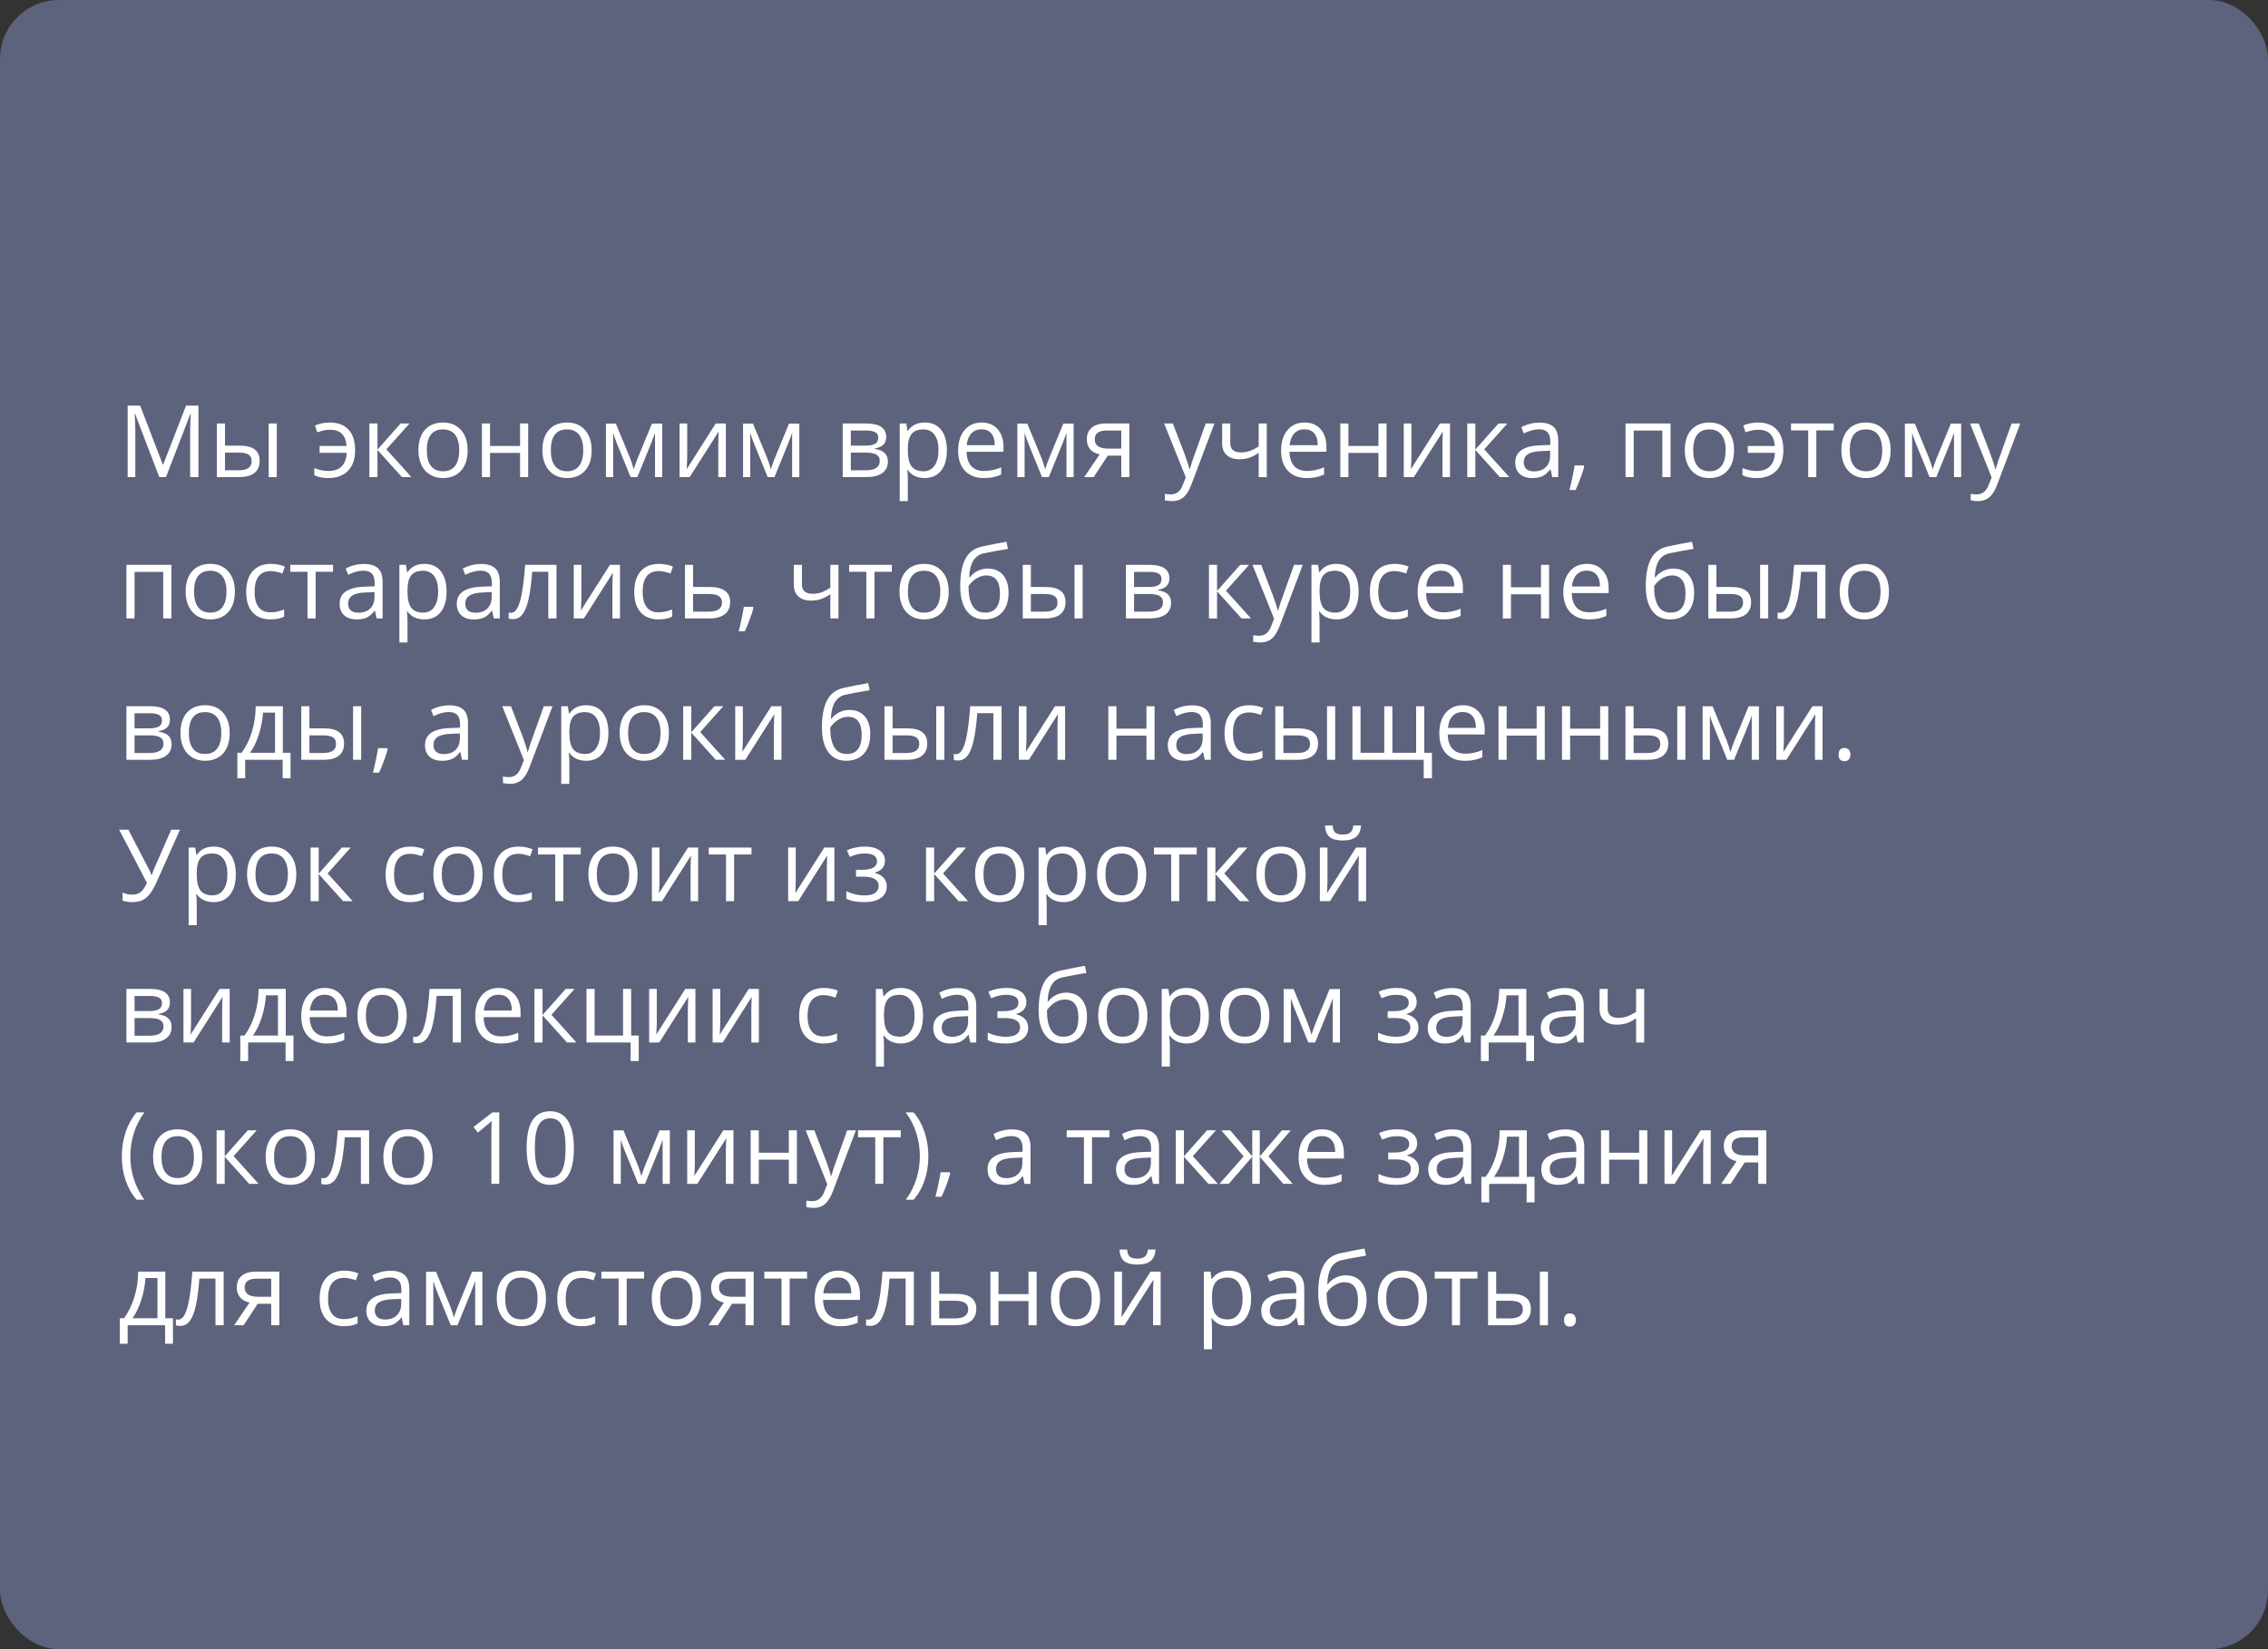 <?xml version="1.0" encoding="UTF-8"?> <svg xmlns="http://www.w3.org/2000/svg" width="385" height="280" viewBox="0 0 385 280" fill="none"><rect x="0" y="0" width="385" height="280" fill="#333333" stroke="none"/> <rect width="385" height="280" rx="10" fill="#5D627D"></rect> <path d="M27.039 81L22.922 70.242H22.855C22.933 71.094 22.972 72.107 22.972 73.28V81H21.669V68.864H23.794L27.637 78.875H27.703L31.58 68.864H33.688V81H32.277V73.181C32.277 72.284 32.316 71.31 32.393 70.259H32.327L28.176 81H27.039ZM38.195 75.663H40.677C41.834 75.663 42.689 75.878 43.242 76.31C43.801 76.736 44.081 77.375 44.081 78.228C44.081 79.141 43.785 79.832 43.192 80.303C42.606 80.768 41.74 81 40.594 81H36.817V71.902H38.195V75.663ZM46.986 81H45.608V71.902H46.986V81ZM38.195 76.85V79.846H40.528C41.989 79.846 42.719 79.334 42.719 78.311C42.719 77.801 42.55 77.431 42.213 77.198C41.875 76.966 41.3 76.85 40.486 76.85H38.195ZM55.71 81.166C54.786 81.166 53.997 81.008 53.344 80.693V79.473C53.676 79.6 54.036 79.713 54.423 79.813C54.811 79.913 55.256 79.962 55.76 79.962C56.723 79.962 57.464 79.705 57.984 79.19C58.51 78.676 58.801 77.907 58.856 76.883H54.249V75.712H58.839C58.751 74.761 58.471 74.063 58.001 73.621C57.536 73.178 56.858 72.957 55.967 72.957C55.397 72.957 54.694 73.106 53.859 73.405L53.469 72.243C53.773 72.099 54.152 71.98 54.606 71.886C55.06 71.786 55.508 71.736 55.951 71.736C57.367 71.736 58.444 72.143 59.18 72.957C59.916 73.764 60.284 74.932 60.284 76.46C60.284 77.948 59.883 79.105 59.08 79.929C58.283 80.754 57.16 81.166 55.71 81.166ZM68.003 71.902H69.514L65.588 76.293L69.838 81H68.228L64.077 76.393V81H62.699V71.902H64.077V76.327L68.003 71.902ZM79.384 76.443C79.384 77.926 79.01 79.085 78.263 79.921C77.516 80.751 76.484 81.166 75.167 81.166C74.353 81.166 73.631 80.975 73.001 80.593C72.37 80.211 71.883 79.664 71.54 78.95C71.197 78.236 71.025 77.4 71.025 76.443C71.025 74.96 71.396 73.806 72.137 72.981C72.879 72.151 73.908 71.736 75.225 71.736C76.498 71.736 77.508 72.16 78.255 73.006C79.007 73.853 79.384 74.999 79.384 76.443ZM72.453 76.443C72.453 77.605 72.685 78.49 73.15 79.099C73.615 79.708 74.298 80.012 75.2 80.012C76.102 80.012 76.786 79.711 77.251 79.107C77.721 78.499 77.956 77.611 77.956 76.443C77.956 75.286 77.721 74.409 77.251 73.811C76.786 73.208 76.097 72.907 75.184 72.907C74.282 72.907 73.601 73.203 73.142 73.795C72.682 74.387 72.453 75.27 72.453 76.443ZM83.186 71.902V75.712H88.282V71.902H89.66V81H88.282V76.899H83.186V81H81.808V71.902H83.186ZM100.435 76.443C100.435 77.926 100.061 79.085 99.314 79.921C98.567 80.751 97.535 81.166 96.218 81.166C95.404 81.166 94.682 80.975 94.051 80.593C93.42 80.211 92.933 79.664 92.59 78.95C92.247 78.236 92.076 77.4 92.076 76.443C92.076 74.96 92.447 73.806 93.188 72.981C93.93 72.151 94.959 71.736 96.276 71.736C97.549 71.736 98.559 72.16 99.306 73.006C100.058 73.853 100.435 74.999 100.435 76.443ZM93.503 76.443C93.503 77.605 93.736 78.49 94.201 79.099C94.665 79.708 95.349 80.012 96.251 80.012C97.153 80.012 97.836 79.711 98.301 79.107C98.772 78.499 99.007 77.611 99.007 76.443C99.007 75.286 98.772 74.409 98.301 73.811C97.836 73.208 97.147 72.907 96.234 72.907C95.332 72.907 94.652 73.203 94.192 73.795C93.733 74.387 93.503 75.27 93.503 76.443ZM107.582 79.672L107.839 78.9L108.196 77.92L110.661 71.919H112.413V81H111.192V73.488L111.026 73.969L110.545 75.239L108.196 81H107.042L104.693 75.223C104.4 74.481 104.198 73.903 104.087 73.488V81H102.858V71.919H104.543L106.926 77.688C107.164 78.297 107.382 78.958 107.582 79.672ZM116.654 71.902V77.671L116.596 79.182L116.571 79.655L121.494 71.902H123.212V81H121.925V75.439L121.95 74.343L121.992 73.264L117.078 81H115.359V71.902H116.654ZM130.857 79.672L131.114 78.9L131.471 77.92L133.937 71.919H135.688V81H134.468V73.488L134.302 73.969L133.82 75.239L131.471 81H130.317L127.968 75.223C127.675 74.481 127.473 73.903 127.362 73.488V81H126.134V71.919H127.819L130.201 77.688C130.439 78.297 130.658 78.958 130.857 79.672ZM150.43 74.185C150.43 74.777 150.259 75.228 149.916 75.538C149.578 75.842 149.102 76.047 148.488 76.152V76.227C149.263 76.332 149.827 76.559 150.181 76.908C150.541 77.256 150.721 77.738 150.721 78.352C150.721 79.199 150.408 79.852 149.783 80.311C149.163 80.77 148.255 81 147.06 81H143.051V71.902H147.043C149.301 71.902 150.43 72.663 150.43 74.185ZM149.343 78.261C149.343 77.768 149.155 77.411 148.778 77.19C148.408 76.963 147.791 76.85 146.927 76.85H144.429V79.846H146.96C148.549 79.846 149.343 79.318 149.343 78.261ZM149.085 74.318C149.085 73.875 148.914 73.562 148.571 73.38C148.233 73.192 147.719 73.098 147.027 73.098H144.429V75.663H146.761C147.613 75.663 148.214 75.558 148.562 75.347C148.911 75.137 149.085 74.794 149.085 74.318ZM156.963 81.166C156.371 81.166 155.828 81.058 155.336 80.842C154.849 80.621 154.439 80.283 154.107 79.83H154.008C154.074 80.361 154.107 80.864 154.107 81.34V85.084H152.729V71.902H153.85L154.041 73.147H154.107C154.462 72.649 154.874 72.29 155.344 72.068C155.815 71.847 156.354 71.736 156.963 71.736C158.169 71.736 159.099 72.149 159.752 72.973C160.41 73.798 160.74 74.954 160.74 76.443C160.74 77.937 160.405 79.099 159.735 79.929C159.071 80.754 158.147 81.166 156.963 81.166ZM156.764 72.907C155.834 72.907 155.162 73.164 154.747 73.679C154.332 74.193 154.118 75.012 154.107 76.136V76.443C154.107 77.721 154.32 78.637 154.747 79.19C155.173 79.738 155.856 80.012 156.797 80.012C157.583 80.012 158.197 79.694 158.64 79.058C159.088 78.421 159.312 77.544 159.312 76.426C159.312 75.292 159.088 74.423 158.64 73.82C158.197 73.211 157.572 72.907 156.764 72.907ZM166.999 81.166C165.654 81.166 164.591 80.757 163.811 79.938C163.036 79.118 162.649 77.981 162.649 76.526C162.649 75.059 163.009 73.894 163.728 73.031C164.453 72.168 165.424 71.736 166.642 71.736C167.782 71.736 168.684 72.113 169.348 72.865C170.012 73.612 170.344 74.6 170.344 75.829V76.7H164.077C164.104 77.768 164.373 78.579 164.882 79.132C165.396 79.686 166.119 79.962 167.048 79.962C168.028 79.962 168.996 79.758 169.954 79.348V80.577C169.467 80.787 169.005 80.936 168.567 81.025C168.136 81.119 167.613 81.166 166.999 81.166ZM166.625 72.89C165.895 72.89 165.311 73.128 164.874 73.604C164.442 74.08 164.187 74.738 164.11 75.58H168.866C168.866 74.711 168.673 74.047 168.285 73.587C167.898 73.123 167.344 72.89 166.625 72.89ZM177.424 79.672L177.682 78.9L178.039 77.92L180.504 71.919H182.255V81H181.035V73.488L180.869 73.969L180.388 75.239L178.039 81H176.885L174.536 75.223C174.242 74.481 174.04 73.903 173.93 73.488V81H172.701V71.919H174.386L176.769 77.688C177.007 78.297 177.225 78.958 177.424 79.672ZM185.659 81H184.048L186.663 77.157C185.96 77.002 185.421 76.703 185.044 76.26C184.674 75.812 184.488 75.25 184.488 74.575C184.488 73.745 184.768 73.092 185.327 72.616C185.886 72.14 186.666 71.902 187.667 71.902H191.718V81H190.34V77.364H188.041L185.659 81ZM185.833 74.592C185.833 75.643 186.597 76.169 188.124 76.169H190.34V73.098H187.842C186.503 73.098 185.833 73.596 185.833 74.592ZM197.62 71.902H199.098L201.09 77.09C201.527 78.275 201.798 79.13 201.903 79.655H201.97C202.042 79.373 202.191 78.892 202.418 78.211C202.65 77.525 203.403 75.422 204.676 71.902H206.153L202.244 82.262C201.856 83.285 201.403 84.01 200.882 84.436C200.368 84.868 199.734 85.084 198.981 85.084C198.561 85.084 198.146 85.037 197.736 84.943V83.839C198.041 83.905 198.381 83.939 198.757 83.939C199.704 83.939 200.379 83.407 200.783 82.345L201.289 81.05L197.62 71.902ZM208.843 71.902V75.223C208.843 76.285 209.449 76.816 210.661 76.816C211.164 76.816 211.646 76.739 212.105 76.584C212.564 76.429 213.084 76.166 213.666 75.795V71.902H215.043V81H213.666V76.883C213.084 77.281 212.545 77.564 212.047 77.73C211.554 77.89 210.995 77.97 210.37 77.97C209.463 77.97 208.751 77.732 208.237 77.256C207.722 76.78 207.465 76.136 207.465 75.322V71.902H208.843ZM221.817 81.166C220.472 81.166 219.41 80.757 218.629 79.938C217.855 79.118 217.467 77.981 217.467 76.526C217.467 75.059 217.827 73.894 218.546 73.031C219.271 72.168 220.243 71.736 221.46 71.736C222.6 71.736 223.502 72.113 224.166 72.865C224.83 73.612 225.162 74.6 225.162 75.829V76.7H218.895C218.923 77.768 219.191 78.579 219.7 79.132C220.215 79.686 220.937 79.962 221.867 79.962C222.846 79.962 223.815 79.758 224.772 79.348V80.577C224.285 80.787 223.823 80.936 223.386 81.025C222.954 81.119 222.431 81.166 221.817 81.166ZM221.443 72.89C220.713 72.89 220.129 73.128 219.692 73.604C219.26 74.08 219.006 74.738 218.928 75.58H223.685C223.685 74.711 223.491 74.047 223.104 73.587C222.716 73.123 222.163 72.89 221.443 72.89ZM228.897 71.902V75.712H233.994V71.902H235.372V81H233.994V76.899H228.897V81H227.52V71.902H228.897ZM239.589 71.902V77.671L239.531 79.182L239.506 79.655L244.428 71.902H246.146V81H244.86V75.439L244.885 74.343L244.926 73.264L240.012 81H238.294V71.902H239.589ZM254.373 71.902H255.883L251.957 76.293L256.207 81H254.597L250.446 76.393V81H249.068V71.902H250.446V76.327L254.373 71.902ZM263.495 81L263.221 79.705H263.155C262.701 80.275 262.247 80.662 261.793 80.867C261.345 81.066 260.784 81.166 260.108 81.166C259.206 81.166 258.498 80.934 257.983 80.469C257.474 80.004 257.22 79.343 257.22 78.485C257.22 76.648 258.689 75.685 261.627 75.596L263.171 75.546V74.982C263.171 74.268 263.016 73.742 262.707 73.405C262.402 73.062 261.912 72.89 261.237 72.89C260.479 72.89 259.621 73.123 258.664 73.587L258.241 72.533C258.689 72.29 259.179 72.099 259.71 71.96C260.247 71.822 260.784 71.753 261.32 71.753C262.405 71.753 263.207 71.994 263.728 72.475C264.253 72.957 264.516 73.728 264.516 74.791V81H263.495ZM260.382 80.029C261.24 80.029 261.912 79.794 262.399 79.323C262.892 78.853 263.138 78.194 263.138 77.348V76.526L261.76 76.584C260.665 76.623 259.873 76.794 259.386 77.099C258.905 77.397 258.664 77.865 258.664 78.501C258.664 78.999 258.813 79.379 259.112 79.639C259.417 79.899 259.84 80.029 260.382 80.029ZM268.808 79.024L268.932 79.215C268.788 79.769 268.581 80.411 268.31 81.141C268.038 81.877 267.756 82.561 267.463 83.191H266.425C266.575 82.616 266.738 81.905 266.915 81.058C267.098 80.211 267.225 79.534 267.297 79.024H268.808ZM277.324 81H275.946V71.902H283.583V81H282.188V73.098H277.324V81ZM294.357 76.443C294.357 77.926 293.984 79.085 293.237 79.921C292.49 80.751 291.458 81.166 290.141 81.166C289.327 81.166 288.605 80.975 287.974 80.593C287.343 80.211 286.856 79.664 286.513 78.95C286.17 78.236 285.999 77.4 285.999 76.443C285.999 74.96 286.369 73.806 287.111 72.981C287.852 72.151 288.882 71.736 290.199 71.736C291.472 71.736 292.481 72.16 293.229 73.006C293.981 73.853 294.357 74.999 294.357 76.443ZM287.426 76.443C287.426 77.605 287.659 78.49 288.124 79.099C288.588 79.708 289.272 80.012 290.174 80.012C291.076 80.012 291.759 79.711 292.224 79.107C292.694 78.499 292.93 77.611 292.93 76.443C292.93 75.286 292.694 74.409 292.224 73.811C291.759 73.208 291.07 72.907 290.157 72.907C289.255 72.907 288.575 73.203 288.115 73.795C287.656 74.387 287.426 75.27 287.426 76.443ZM298.159 81.166C297.235 81.166 296.446 81.008 295.793 80.693V79.473C296.125 79.6 296.485 79.713 296.873 79.813C297.26 79.913 297.705 79.962 298.209 79.962C299.172 79.962 299.913 79.705 300.434 79.19C300.959 78.676 301.25 77.907 301.305 76.883H296.698V75.712H301.289C301.2 74.761 300.921 74.063 300.45 73.621C299.985 73.178 299.307 72.957 298.417 72.957C297.847 72.957 297.144 73.106 296.308 73.405L295.918 72.243C296.222 72.099 296.601 71.98 297.055 71.886C297.509 71.786 297.957 71.736 298.4 71.736C299.817 71.736 300.893 72.143 301.629 72.957C302.365 73.764 302.733 74.932 302.733 76.46C302.733 77.948 302.332 79.105 301.529 79.929C300.732 80.754 299.609 81.166 298.159 81.166ZM311.283 73.081H308.328V81H306.95V73.081H304.028V71.902H311.283V73.081ZM320.937 76.443C320.937 77.926 320.563 79.085 319.816 79.921C319.069 80.751 318.037 81.166 316.72 81.166C315.906 81.166 315.184 80.975 314.553 80.593C313.922 80.211 313.435 79.664 313.092 78.95C312.749 78.236 312.578 77.4 312.578 76.443C312.578 74.96 312.948 73.806 313.69 72.981C314.431 72.151 315.461 71.736 316.778 71.736C318.051 71.736 319.061 72.16 319.808 73.006C320.56 73.853 320.937 74.999 320.937 76.443ZM314.005 76.443C314.005 77.605 314.238 78.49 314.703 79.099C315.167 79.708 315.851 80.012 316.753 80.012C317.655 80.012 318.338 79.711 318.803 79.107C319.274 78.499 319.509 77.611 319.509 76.443C319.509 75.286 319.274 74.409 318.803 73.811C318.338 73.208 317.649 72.907 316.736 72.907C315.834 72.907 315.154 73.203 314.694 73.795C314.235 74.387 314.005 75.27 314.005 76.443ZM328.083 79.672L328.341 78.9L328.698 77.92L331.163 71.919H332.915V81H331.694V73.488L331.528 73.969L331.047 75.239L328.698 81H327.544L325.195 75.223C324.902 74.481 324.7 73.903 324.589 73.488V81H323.36V71.919H325.045L327.428 77.688C327.666 78.297 327.884 78.958 328.083 79.672ZM334.417 71.902H335.895L337.887 77.09C338.324 78.275 338.595 79.13 338.7 79.655H338.767C338.839 79.373 338.988 78.892 339.215 78.211C339.447 77.525 340.2 75.422 341.473 71.902H342.95L339.041 82.262C338.653 83.285 338.199 84.01 337.679 84.436C337.165 84.868 336.531 85.084 335.778 85.084C335.358 85.084 334.943 85.037 334.533 84.943V83.839C334.838 83.905 335.178 83.939 335.554 83.939C336.5 83.939 337.176 83.407 337.58 82.345L338.086 81.05L334.417 71.902ZM22.839 105H21.461V95.902H29.098V105H27.703V97.098H22.839V105ZM39.872 100.443C39.872 101.926 39.498 103.085 38.752 103.921C38.004 104.751 36.972 105.166 35.655 105.166C34.842 105.166 34.12 104.975 33.489 104.593C32.858 104.211 32.371 103.664 32.028 102.95C31.685 102.236 31.513 101.4 31.513 100.443C31.513 98.96 31.884 97.806 32.626 96.981C33.367 96.151 34.396 95.736 35.713 95.736C36.986 95.736 37.996 96.16 38.743 97.006C39.496 97.853 39.872 98.999 39.872 100.443ZM32.941 100.443C32.941 101.605 33.173 102.49 33.638 103.099C34.103 103.708 34.786 104.012 35.688 104.012C36.59 104.012 37.274 103.711 37.739 103.107C38.209 102.499 38.444 101.611 38.444 100.443C38.444 99.286 38.209 98.409 37.739 97.811C37.274 97.208 36.585 96.907 35.672 96.907C34.77 96.907 34.089 97.203 33.63 97.795C33.171 98.387 32.941 99.27 32.941 100.443ZM45.932 105.166C44.615 105.166 43.594 104.762 42.869 103.954C42.149 103.141 41.79 101.992 41.79 100.509C41.79 98.987 42.155 97.811 42.885 96.981C43.621 96.151 44.667 95.736 46.023 95.736C46.46 95.736 46.897 95.783 47.334 95.877C47.772 95.972 48.115 96.082 48.364 96.21L47.94 97.38C47.636 97.258 47.304 97.159 46.944 97.081C46.585 96.998 46.266 96.957 45.99 96.957C44.141 96.957 43.217 98.135 43.217 100.493C43.217 101.611 43.441 102.468 43.89 103.066C44.343 103.664 45.013 103.962 45.898 103.962C46.657 103.962 47.434 103.799 48.231 103.473V104.693C47.622 105.008 46.856 105.166 45.932 105.166ZM56.532 97.081H53.577V105H52.199V97.081H49.277V95.902H56.532V97.081ZM63.928 105L63.654 103.705H63.587C63.134 104.275 62.68 104.662 62.226 104.867C61.778 105.066 61.216 105.166 60.541 105.166C59.639 105.166 58.931 104.934 58.416 104.469C57.907 104.004 57.652 103.343 57.652 102.485C57.652 100.648 59.122 99.685 62.06 99.596L63.604 99.546V98.982C63.604 98.268 63.449 97.742 63.139 97.405C62.835 97.062 62.345 96.89 61.67 96.89C60.912 96.89 60.054 97.123 59.097 97.587L58.673 96.533C59.122 96.29 59.611 96.099 60.143 95.96C60.679 95.822 61.216 95.753 61.753 95.753C62.838 95.753 63.64 95.994 64.16 96.475C64.686 96.957 64.949 97.728 64.949 98.791V105H63.928ZM60.815 104.029C61.673 104.029 62.345 103.794 62.832 103.323C63.325 102.853 63.571 102.194 63.571 101.348V100.526L62.193 100.584C61.097 100.623 60.306 100.794 59.819 101.099C59.337 101.397 59.097 101.865 59.097 102.501C59.097 103 59.246 103.379 59.545 103.639C59.849 103.899 60.273 104.029 60.815 104.029ZM72.029 105.166C71.437 105.166 70.895 105.058 70.402 104.842C69.915 104.621 69.506 104.283 69.174 103.83H69.074C69.141 104.361 69.174 104.864 69.174 105.34V109.084H67.796V95.902H68.916L69.107 97.147H69.174C69.528 96.649 69.94 96.29 70.411 96.068C70.881 95.847 71.421 95.736 72.029 95.736C73.236 95.736 74.165 96.149 74.818 96.973C75.477 97.798 75.806 98.954 75.806 100.443C75.806 101.937 75.471 103.099 74.802 103.929C74.138 104.754 73.213 105.166 72.029 105.166ZM71.83 96.907C70.9 96.907 70.228 97.164 69.813 97.679C69.398 98.193 69.185 99.012 69.174 100.136V100.443C69.174 101.721 69.387 102.637 69.813 103.19C70.239 103.738 70.922 104.012 71.863 104.012C72.649 104.012 73.263 103.694 73.706 103.058C74.154 102.421 74.378 101.544 74.378 100.426C74.378 99.292 74.154 98.423 73.706 97.82C73.263 97.211 72.638 96.907 71.83 96.907ZM83.816 105L83.543 103.705H83.476C83.022 104.275 82.569 104.662 82.115 104.867C81.666 105.066 81.105 105.166 80.43 105.166C79.528 105.166 78.819 104.934 78.305 104.469C77.796 104.004 77.541 103.343 77.541 102.485C77.541 100.648 79.01 99.685 81.949 99.596L83.493 99.546V98.982C83.493 98.268 83.338 97.742 83.028 97.405C82.724 97.062 82.234 96.89 81.559 96.89C80.8 96.89 79.943 97.123 78.985 97.587L78.562 96.533C79.01 96.29 79.5 96.099 80.031 95.96C80.568 95.822 81.105 95.753 81.642 95.753C82.726 95.753 83.529 95.994 84.049 96.475C84.575 96.957 84.837 97.728 84.837 98.791V105H83.816ZM80.704 104.029C81.561 104.029 82.234 103.794 82.721 103.323C83.213 102.853 83.46 102.194 83.46 101.348V100.526L82.082 100.584C80.986 100.623 80.195 100.794 79.707 101.099C79.226 101.397 78.985 101.865 78.985 102.501C78.985 103 79.135 103.379 79.434 103.639C79.738 103.899 80.161 104.029 80.704 104.029ZM94.466 105H93.072V97.081H90.341C90.191 99.051 89.984 100.614 89.718 101.771C89.453 102.928 89.107 103.774 88.681 104.311C88.26 104.848 87.723 105.116 87.07 105.116C86.772 105.116 86.534 105.083 86.356 105.017V103.996C86.478 104.029 86.617 104.045 86.772 104.045C87.408 104.045 87.914 103.373 88.29 102.028C88.667 100.684 88.952 98.642 89.145 95.902H94.466V105ZM98.691 95.902V101.671L98.633 103.182L98.608 103.655L103.531 95.902H105.249V105H103.962V99.439L103.987 98.343L104.029 97.264L99.115 105H97.397V95.902H98.691ZM111.807 105.166C110.49 105.166 109.469 104.762 108.744 103.954C108.024 103.141 107.665 101.992 107.665 100.509C107.665 98.987 108.03 97.811 108.76 96.981C109.496 96.151 110.542 95.736 111.898 95.736C112.335 95.736 112.772 95.783 113.209 95.877C113.647 95.972 113.99 96.082 114.239 96.21L113.815 97.38C113.511 97.258 113.179 97.159 112.819 97.081C112.46 96.998 112.141 96.957 111.865 96.957C110.016 96.957 109.092 98.135 109.092 100.493C109.092 101.611 109.316 102.468 109.765 103.066C110.218 103.664 110.888 103.962 111.773 103.962C112.532 103.962 113.309 103.799 114.106 103.473V104.693C113.497 105.008 112.731 105.166 111.807 105.166ZM117.65 99.663H120.456C122.78 99.663 123.942 100.518 123.942 102.228C123.942 103.124 123.638 103.81 123.029 104.286C122.426 104.762 121.541 105 120.373 105H116.272V95.902H117.65V99.663ZM117.65 100.85V103.846H120.307C121.037 103.846 121.596 103.719 121.983 103.464C122.371 103.21 122.564 102.825 122.564 102.311C122.564 101.807 122.385 101.439 122.025 101.207C121.671 100.969 121.084 100.85 120.265 100.85H117.65ZM127.777 103.024L127.902 103.215C127.758 103.769 127.55 104.411 127.279 105.141C127.008 105.877 126.726 106.561 126.433 107.191H125.395C125.544 106.616 125.708 105.905 125.885 105.058C126.067 104.211 126.195 103.534 126.267 103.024H127.777ZM136.128 95.902V99.223C136.128 100.285 136.734 100.816 137.946 100.816C138.449 100.816 138.931 100.739 139.39 100.584C139.849 100.429 140.37 100.166 140.951 99.795V95.902H142.329V105H140.951V100.883C140.37 101.281 139.83 101.563 139.332 101.729C138.84 101.89 138.281 101.97 137.655 101.97C136.748 101.97 136.037 101.732 135.522 101.256C135.007 100.78 134.75 100.136 134.75 99.322V95.902H136.128ZM151.393 97.081H148.438V105H147.06V97.081H144.138V95.902H151.393V97.081ZM161.047 100.443C161.047 101.926 160.673 103.085 159.926 103.921C159.179 104.751 158.147 105.166 156.83 105.166C156.017 105.166 155.294 104.975 154.664 104.593C154.033 104.211 153.546 103.664 153.203 102.95C152.86 102.236 152.688 101.4 152.688 100.443C152.688 98.96 153.059 97.806 153.8 96.981C154.542 96.151 155.571 95.736 156.888 95.736C158.161 95.736 159.171 96.16 159.918 97.006C160.671 97.853 161.047 98.999 161.047 100.443ZM154.116 100.443C154.116 101.605 154.348 102.49 154.813 103.099C155.278 103.708 155.961 104.012 156.863 104.012C157.765 104.012 158.449 103.711 158.914 103.107C159.384 102.499 159.619 101.611 159.619 100.443C159.619 99.286 159.384 98.409 158.914 97.811C158.449 97.208 157.76 96.907 156.847 96.907C155.945 96.907 155.264 97.203 154.805 97.795C154.345 98.387 154.116 99.27 154.116 100.443ZM162.998 99.546C162.998 97.554 163.291 96.002 163.877 94.89C164.464 93.772 165.394 93.075 166.667 92.798C168.249 92.46 169.644 92.186 170.85 91.976L171.107 93.188C169.187 93.509 167.815 93.763 166.99 93.952C166.188 94.134 165.585 94.566 165.181 95.247C164.782 95.927 164.564 96.854 164.525 98.027H164.625C164.968 97.562 165.41 97.197 165.953 96.932C166.495 96.666 167.062 96.533 167.654 96.533C168.772 96.533 169.644 96.896 170.269 97.621C170.894 98.346 171.207 99.35 171.207 100.634C171.207 102.056 170.845 103.168 170.12 103.971C169.395 104.768 168.385 105.166 167.09 105.166C165.812 105.166 164.81 104.676 164.085 103.697C163.36 102.717 162.998 101.334 162.998 99.546ZM167.214 104.012C168.902 104.012 169.746 102.936 169.746 100.783C169.746 98.73 168.98 97.704 167.447 97.704C167.026 97.704 166.619 97.792 166.227 97.969C165.839 98.141 165.482 98.37 165.156 98.658C164.835 98.946 164.586 99.242 164.409 99.546C164.409 101.002 164.638 102.111 165.098 102.875C165.557 103.633 166.263 104.012 167.214 104.012ZM174.992 99.663H177.474C178.631 99.663 179.486 99.878 180.039 100.31C180.598 100.736 180.877 101.375 180.877 102.228C180.877 103.141 180.581 103.832 179.989 104.303C179.403 104.768 178.537 105 177.391 105H173.614V95.902H174.992V99.663ZM183.783 105H182.405V95.902H183.783V105ZM174.992 100.85V103.846H177.325C178.786 103.846 179.516 103.334 179.516 102.311C179.516 101.801 179.347 101.431 179.01 101.198C178.672 100.966 178.097 100.85 177.283 100.85H174.992ZM198.508 98.185C198.508 98.777 198.337 99.228 197.994 99.538C197.656 99.842 197.18 100.047 196.566 100.152V100.227C197.341 100.332 197.905 100.559 198.259 100.908C198.619 101.256 198.799 101.738 198.799 102.352C198.799 103.199 198.486 103.852 197.861 104.311C197.241 104.77 196.333 105 195.138 105H191.129V95.902H195.122C197.379 95.902 198.508 96.663 198.508 98.185ZM197.421 102.261C197.421 101.768 197.233 101.411 196.856 101.19C196.486 100.963 195.869 100.85 195.005 100.85H192.507V103.846H195.039C196.627 103.846 197.421 103.318 197.421 102.261ZM197.164 98.318C197.164 97.875 196.992 97.562 196.649 97.38C196.311 97.192 195.797 97.098 195.105 97.098H192.507V99.663H194.839C195.692 99.663 196.292 99.558 196.641 99.347C196.989 99.137 197.164 98.794 197.164 98.318ZM210.528 95.902H212.039L208.112 100.293L212.362 105H210.752L206.602 100.393V105H205.224V95.902H206.602V100.327L210.528 95.902ZM212.611 95.902H214.089L216.081 101.09C216.518 102.275 216.789 103.13 216.895 103.655H216.961C217.033 103.373 217.182 102.892 217.409 102.211C217.642 101.525 218.394 99.422 219.667 95.902H221.145L217.235 106.262C216.847 107.285 216.394 108.01 215.874 108.437C215.359 108.868 214.725 109.084 213.973 109.084C213.552 109.084 213.137 109.037 212.728 108.943V107.839C213.032 107.905 213.372 107.938 213.749 107.938C214.695 107.938 215.37 107.407 215.774 106.345L216.28 105.05L212.611 95.902ZM226.855 105.166C226.263 105.166 225.721 105.058 225.229 104.842C224.742 104.621 224.332 104.283 224 103.83H223.9C223.967 104.361 224 104.864 224 105.34V109.084H222.622V95.902H223.743L223.934 97.147H224C224.354 96.649 224.766 96.29 225.237 96.068C225.707 95.847 226.247 95.736 226.855 95.736C228.062 95.736 228.992 96.149 229.645 96.973C230.303 97.798 230.632 98.954 230.632 100.443C230.632 101.937 230.298 103.099 229.628 103.929C228.964 104.754 228.04 105.166 226.855 105.166ZM226.656 96.907C225.727 96.907 225.054 97.164 224.639 97.679C224.224 98.193 224.011 99.012 224 100.136V100.443C224 101.721 224.213 102.637 224.639 103.19C225.065 103.738 225.749 104.012 226.689 104.012C227.475 104.012 228.09 103.694 228.532 103.058C228.98 102.421 229.205 101.544 229.205 100.426C229.205 99.292 228.98 98.423 228.532 97.82C228.09 97.211 227.464 96.907 226.656 96.907ZM236.684 105.166C235.367 105.166 234.346 104.762 233.621 103.954C232.901 103.141 232.542 101.992 232.542 100.509C232.542 98.987 232.907 97.811 233.637 96.981C234.373 96.151 235.419 95.736 236.775 95.736C237.212 95.736 237.649 95.783 238.086 95.877C238.524 95.972 238.867 96.082 239.116 96.21L238.692 97.38C238.388 97.258 238.056 97.159 237.696 97.081C237.337 96.998 237.018 96.957 236.742 96.957C234.893 96.957 233.969 98.135 233.969 100.493C233.969 101.611 234.193 102.468 234.642 103.066C235.095 103.664 235.765 103.962 236.65 103.962C237.409 103.962 238.186 103.799 238.983 103.473V104.693C238.374 105.008 237.608 105.166 236.684 105.166ZM244.993 105.166C243.648 105.166 242.585 104.757 241.805 103.938C241.03 103.118 240.643 101.981 240.643 100.526C240.643 99.059 241.003 97.894 241.722 97.031C242.447 96.168 243.418 95.736 244.636 95.736C245.776 95.736 246.678 96.113 247.342 96.865C248.006 97.612 248.338 98.6 248.338 99.829V100.7H242.071C242.098 101.768 242.367 102.579 242.876 103.132C243.391 103.686 244.113 103.962 245.042 103.962C246.022 103.962 246.99 103.758 247.948 103.348V104.577C247.461 104.787 246.999 104.936 246.562 105.025C246.13 105.119 245.607 105.166 244.993 105.166ZM244.619 96.89C243.889 96.89 243.305 97.128 242.868 97.604C242.436 98.08 242.181 98.738 242.104 99.58H246.86C246.86 98.711 246.667 98.047 246.279 97.587C245.892 97.123 245.339 96.89 244.619 96.89ZM256.489 95.902V99.712H261.586V95.902H262.964V105H261.586V100.899H256.489V105H255.111V95.902H256.489ZM269.729 105.166C268.384 105.166 267.322 104.757 266.542 103.938C265.767 103.118 265.379 101.981 265.379 100.526C265.379 99.059 265.739 97.894 266.458 97.031C267.183 96.168 268.155 95.736 269.372 95.736C270.512 95.736 271.414 96.113 272.078 96.865C272.742 97.612 273.074 98.6 273.074 99.829V100.7H266.807C266.835 101.768 267.103 102.579 267.612 103.132C268.127 103.686 268.849 103.962 269.779 103.962C270.758 103.962 271.727 103.758 272.684 103.348V104.577C272.197 104.787 271.735 104.936 271.298 105.025C270.866 105.119 270.343 105.166 269.729 105.166ZM269.355 96.89C268.625 96.89 268.041 97.128 267.604 97.604C267.172 98.08 266.918 98.738 266.84 99.58H271.597C271.597 98.711 271.403 98.047 271.016 97.587C270.628 97.123 270.075 96.89 269.355 96.89ZM279.375 99.546C279.375 97.554 279.668 96.002 280.254 94.89C280.841 93.772 281.771 93.075 283.043 92.798C284.626 92.46 286.021 92.186 287.227 91.976L287.484 93.188C285.564 93.509 284.192 93.763 283.367 93.952C282.565 94.134 281.962 94.566 281.558 95.247C281.159 95.927 280.941 96.854 280.902 98.027H281.001C281.345 97.562 281.787 97.197 282.33 96.932C282.872 96.666 283.439 96.533 284.031 96.533C285.149 96.533 286.021 96.896 286.646 97.621C287.271 98.346 287.584 99.35 287.584 100.634C287.584 102.056 287.222 103.168 286.497 103.971C285.772 104.768 284.762 105.166 283.467 105.166C282.188 105.166 281.187 104.676 280.462 103.697C279.737 102.717 279.375 101.334 279.375 99.546ZM283.591 104.012C285.279 104.012 286.123 102.936 286.123 100.783C286.123 98.73 285.357 97.704 283.824 97.704C283.403 97.704 282.996 97.792 282.604 97.969C282.216 98.141 281.859 98.37 281.533 98.658C281.212 98.946 280.963 99.242 280.786 99.546C280.786 101.002 281.015 102.111 281.475 102.875C281.934 103.633 282.639 104.012 283.591 104.012ZM291.369 99.663H293.851C295.008 99.663 295.863 99.878 296.416 100.31C296.975 100.736 297.254 101.375 297.254 102.228C297.254 103.141 296.958 103.832 296.366 104.303C295.78 104.768 294.914 105 293.768 105H289.991V95.902H291.369V99.663ZM300.16 105H298.782V95.902H300.16V105ZM291.369 100.85V103.846H293.702C295.163 103.846 295.893 103.334 295.893 102.311C295.893 101.801 295.724 101.431 295.387 101.198C295.049 100.966 294.474 100.85 293.66 100.85H291.369ZM309.872 105H308.477V97.081H305.746C305.597 99.051 305.389 100.614 305.124 101.771C304.858 102.928 304.512 103.774 304.086 104.311C303.665 104.848 303.129 105.116 302.476 105.116C302.177 105.116 301.939 105.083 301.762 105.017V103.996C301.883 104.029 302.022 104.045 302.177 104.045C302.813 104.045 303.319 103.373 303.696 102.028C304.072 100.684 304.357 98.642 304.551 95.902H309.872V105ZM320.654 100.443C320.654 101.926 320.281 103.085 319.534 103.921C318.787 104.751 317.755 105.166 316.438 105.166C315.624 105.166 314.902 104.975 314.271 104.593C313.64 104.211 313.153 103.664 312.81 102.95C312.467 102.236 312.295 101.4 312.295 100.443C312.295 98.96 312.666 97.806 313.408 96.981C314.149 96.151 315.179 95.736 316.496 95.736C317.768 95.736 318.778 96.16 319.525 97.006C320.278 97.853 320.654 98.999 320.654 100.443ZM313.723 100.443C313.723 101.605 313.956 102.49 314.42 103.099C314.885 103.708 315.569 104.012 316.471 104.012C317.373 104.012 318.056 103.711 318.521 103.107C318.991 102.499 319.227 101.611 319.227 100.443C319.227 99.286 318.991 98.409 318.521 97.811C318.056 97.208 317.367 96.907 316.454 96.907C315.552 96.907 314.871 97.203 314.412 97.795C313.953 98.387 313.723 99.27 313.723 100.443ZM28.84 122.185C28.84 122.777 28.669 123.228 28.326 123.538C27.988 123.842 27.512 124.047 26.898 124.152V124.227C27.673 124.332 28.237 124.559 28.591 124.908C28.951 125.256 29.131 125.738 29.131 126.352C29.131 127.199 28.818 127.852 28.193 128.311C27.573 128.77 26.666 129 25.47 129H21.461V119.902H25.454C27.711 119.902 28.84 120.663 28.84 122.185ZM27.753 126.261C27.753 125.768 27.565 125.411 27.189 125.19C26.818 124.963 26.201 124.85 25.337 124.85H22.839V127.846H25.371C26.959 127.846 27.753 127.318 27.753 126.261ZM27.496 122.318C27.496 121.875 27.324 121.562 26.981 121.38C26.643 121.192 26.129 121.098 25.437 121.098H22.839V123.663H25.171C26.024 123.663 26.624 123.557 26.973 123.347C27.321 123.137 27.496 122.794 27.496 122.318ZM38.992 124.443C38.992 125.926 38.619 127.085 37.872 127.921C37.124 128.751 36.092 129.166 34.775 129.166C33.962 129.166 33.24 128.975 32.609 128.593C31.978 128.211 31.491 127.664 31.148 126.95C30.805 126.236 30.633 125.4 30.633 124.443C30.633 122.96 31.004 121.806 31.746 120.981C32.487 120.151 33.516 119.736 34.834 119.736C36.106 119.736 37.116 120.16 37.863 121.006C38.616 121.853 38.992 122.999 38.992 124.443ZM32.061 124.443C32.061 125.605 32.294 126.49 32.758 127.099C33.223 127.708 33.907 128.012 34.809 128.012C35.711 128.012 36.394 127.711 36.859 127.107C37.329 126.499 37.565 125.611 37.565 124.443C37.565 123.286 37.329 122.409 36.859 121.812C36.394 121.208 35.705 120.907 34.792 120.907C33.89 120.907 33.209 121.203 32.75 121.795C32.291 122.387 32.061 123.27 32.061 124.443ZM49.318 132.146H47.982V129H41.623V132.146H40.295V127.813H41.009C41.751 126.806 42.332 125.624 42.752 124.269C43.173 122.913 43.392 121.457 43.408 119.902H48.015V127.813H49.318V132.146ZM46.687 127.813V120.99H44.645C44.573 122.218 44.335 123.463 43.931 124.725C43.533 125.981 43.035 127.011 42.437 127.813H46.687ZM52.523 123.663H55.004C56.161 123.663 57.016 123.878 57.569 124.31C58.128 124.736 58.408 125.375 58.408 126.228C58.408 127.141 58.112 127.832 57.52 128.303C56.933 128.768 56.067 129 54.921 129H51.145V119.902H52.523V123.663ZM61.313 129H59.935V119.902H61.313V129ZM52.523 124.85V127.846H54.855C56.316 127.846 57.046 127.334 57.046 126.311C57.046 125.801 56.878 125.431 56.54 125.198C56.203 124.966 55.627 124.85 54.813 124.85H52.523ZM65.688 127.024L65.812 127.215C65.668 127.769 65.461 128.411 65.189 129.141C64.918 129.877 64.636 130.561 64.343 131.191H63.305C63.455 130.616 63.618 129.905 63.795 129.058C63.977 128.211 64.105 127.534 64.177 127.024H65.688ZM78.421 129L78.147 127.705H78.081C77.627 128.275 77.173 128.662 76.719 128.867C76.271 129.066 75.709 129.166 75.034 129.166C74.132 129.166 73.424 128.934 72.909 128.469C72.4 128.004 72.145 127.343 72.145 126.485C72.145 124.648 73.615 123.685 76.553 123.596L78.097 123.546V122.982C78.097 122.268 77.942 121.742 77.632 121.405C77.328 121.062 76.838 120.89 76.163 120.89C75.405 120.89 74.547 121.123 73.59 121.587L73.166 120.533C73.615 120.29 74.105 120.099 74.636 119.96C75.172 119.822 75.709 119.753 76.246 119.753C77.331 119.753 78.133 119.994 78.653 120.475C79.179 120.957 79.442 121.729 79.442 122.791V129H78.421ZM75.308 128.029C76.166 128.029 76.838 127.794 77.325 127.323C77.818 126.853 78.064 126.194 78.064 125.348V124.526L76.686 124.584C75.59 124.623 74.799 124.794 74.312 125.099C73.831 125.397 73.59 125.865 73.59 126.501C73.59 127 73.739 127.379 74.038 127.639C74.342 127.899 74.766 128.029 75.308 128.029ZM85.261 119.902H86.738L88.731 125.09C89.168 126.275 89.439 127.13 89.544 127.655H89.61C89.682 127.373 89.832 126.892 90.059 126.211C90.291 125.525 91.044 123.422 92.316 119.902H93.794L89.884 130.262C89.497 131.285 89.043 132.01 88.523 132.437C88.008 132.868 87.375 133.084 86.622 133.084C86.201 133.084 85.787 133.037 85.377 132.943V131.839C85.681 131.905 86.022 131.938 86.398 131.938C87.344 131.938 88.019 131.407 88.423 130.345L88.93 129.05L85.261 119.902ZM99.505 129.166C98.913 129.166 98.37 129.058 97.878 128.842C97.391 128.621 96.981 128.283 96.649 127.83H96.55C96.616 128.361 96.649 128.864 96.649 129.34V133.084H95.272V119.902H96.392L96.583 121.147H96.649C97.004 120.649 97.416 120.29 97.886 120.068C98.357 119.847 98.896 119.736 99.505 119.736C100.711 119.736 101.641 120.149 102.294 120.973C102.952 121.798 103.282 122.954 103.282 124.443C103.282 125.937 102.947 127.099 102.277 127.929C101.613 128.754 100.689 129.166 99.505 129.166ZM99.306 120.907C98.376 120.907 97.704 121.164 97.289 121.679C96.874 122.193 96.66 123.012 96.649 124.136V124.443C96.649 125.721 96.862 126.637 97.289 127.19C97.715 127.738 98.398 128.012 99.339 128.012C100.125 128.012 100.739 127.694 101.182 127.058C101.63 126.421 101.854 125.544 101.854 124.426C101.854 123.292 101.63 122.423 101.182 121.82C100.739 121.211 100.114 120.907 99.306 120.907ZM113.55 124.443C113.55 125.926 113.176 127.085 112.429 127.921C111.682 128.751 110.65 129.166 109.333 129.166C108.52 129.166 107.797 128.975 107.167 128.593C106.536 128.211 106.049 127.664 105.706 126.95C105.362 126.236 105.191 125.4 105.191 124.443C105.191 122.96 105.562 121.806 106.303 120.981C107.045 120.151 108.074 119.736 109.391 119.736C110.664 119.736 111.674 120.16 112.421 121.006C113.174 121.853 113.55 122.999 113.55 124.443ZM106.619 124.443C106.619 125.605 106.851 126.49 107.316 127.099C107.781 127.708 108.464 128.012 109.366 128.012C110.268 128.012 110.952 127.711 111.417 127.107C111.887 126.499 112.122 125.611 112.122 124.443C112.122 123.286 111.887 122.409 111.417 121.812C110.952 121.208 110.263 120.907 109.35 120.907C108.448 120.907 107.767 121.203 107.308 121.795C106.848 122.387 106.619 123.27 106.619 124.443ZM121.278 119.902H122.789L118.862 124.293L123.112 129H121.502L117.352 124.393V129H115.974V119.902H117.352V124.327L121.278 119.902ZM126.101 119.902V125.671L126.042 127.182L126.018 127.655L130.94 119.902H132.658V129H131.372V123.438L131.396 122.343L131.438 121.264L126.524 129H124.806V119.902H126.101ZM139.523 123.546C139.523 121.554 139.816 120.002 140.403 118.89C140.989 117.772 141.919 117.075 143.192 116.798C144.775 116.46 146.169 116.186 147.375 115.976L147.633 117.188C145.713 117.509 144.34 117.764 143.516 117.952C142.713 118.134 142.11 118.566 141.706 119.247C141.308 119.927 141.089 120.854 141.05 122.027H141.15C141.493 121.562 141.936 121.197 142.478 120.932C143.02 120.666 143.588 120.533 144.18 120.533C145.298 120.533 146.169 120.896 146.794 121.621C147.42 122.346 147.732 123.35 147.732 124.634C147.732 126.056 147.37 127.168 146.645 127.971C145.92 128.768 144.91 129.166 143.615 129.166C142.337 129.166 141.335 128.676 140.61 127.697C139.885 126.717 139.523 125.334 139.523 123.546ZM143.74 128.012C145.428 128.012 146.271 126.936 146.271 124.783C146.271 122.73 145.505 121.704 143.972 121.704C143.552 121.704 143.145 121.792 142.752 121.969C142.365 122.141 142.008 122.37 141.681 122.658C141.36 122.946 141.111 123.242 140.934 123.546C140.934 125.002 141.164 126.111 141.623 126.875C142.082 127.633 142.788 128.012 143.74 128.012ZM151.518 123.663H154C155.156 123.663 156.011 123.878 156.564 124.31C157.123 124.736 157.403 125.375 157.403 126.228C157.403 127.141 157.107 127.832 156.515 128.303C155.928 128.768 155.062 129 153.917 129H150.14V119.902H151.518V123.663ZM160.308 129H158.93V119.902H160.308V129ZM151.518 124.85V127.846H153.85C155.311 127.846 156.042 127.334 156.042 126.311C156.042 125.801 155.873 125.431 155.535 125.198C155.198 124.966 154.622 124.85 153.809 124.85H151.518ZM170.02 129H168.625V121.081H165.895C165.745 123.051 165.538 124.614 165.272 125.771C165.006 126.928 164.66 127.774 164.234 128.311C163.814 128.848 163.277 129.116 162.624 129.116C162.325 129.116 162.087 129.083 161.91 129.017V127.996C162.032 128.029 162.17 128.045 162.325 128.045C162.962 128.045 163.468 127.373 163.844 126.028C164.221 124.684 164.506 122.642 164.699 119.902H170.02V129ZM174.245 119.902V125.671L174.187 127.182L174.162 127.655L179.084 119.902H180.803V129H179.516V123.438L179.541 122.343L179.583 121.264L174.668 129H172.95V119.902H174.245ZM189.519 119.902V123.712H194.615V119.902H195.993V129H194.615V124.899H189.519V129H188.141V119.902H189.519ZM204.51 129L204.236 127.705H204.169C203.716 128.275 203.262 128.662 202.808 128.867C202.36 129.066 201.798 129.166 201.123 129.166C200.221 129.166 199.513 128.934 198.998 128.469C198.489 128.004 198.234 127.343 198.234 126.485C198.234 124.648 199.704 123.685 202.642 123.596L204.186 123.546V122.982C204.186 122.268 204.031 121.742 203.721 121.405C203.417 121.062 202.927 120.89 202.252 120.89C201.494 120.89 200.636 121.123 199.679 121.587L199.255 120.533C199.704 120.29 200.193 120.099 200.725 119.96C201.261 119.822 201.798 119.753 202.335 119.753C203.42 119.753 204.222 119.994 204.742 120.475C205.268 120.957 205.531 121.729 205.531 122.791V129H204.51ZM201.397 128.029C202.255 128.029 202.927 127.794 203.414 127.323C203.907 126.853 204.153 126.194 204.153 125.348V124.526L202.775 124.584C201.679 124.623 200.888 124.794 200.401 125.099C199.919 125.397 199.679 125.865 199.679 126.501C199.679 127 199.828 127.379 200.127 127.639C200.431 127.899 200.855 128.029 201.397 128.029ZM212.014 129.166C210.697 129.166 209.676 128.762 208.951 127.954C208.231 127.141 207.872 125.992 207.872 124.509C207.872 122.987 208.237 121.812 208.967 120.981C209.703 120.151 210.749 119.736 212.105 119.736C212.542 119.736 212.979 119.783 213.417 119.877C213.854 119.972 214.197 120.082 214.446 120.209L214.022 121.38C213.718 121.258 213.386 121.159 213.026 121.081C212.667 120.998 212.348 120.957 212.072 120.957C210.223 120.957 209.299 122.135 209.299 124.493C209.299 125.611 209.523 126.468 209.972 127.066C210.425 127.664 211.095 127.962 211.98 127.962C212.739 127.962 213.516 127.799 214.313 127.473V128.693C213.704 129.008 212.938 129.166 212.014 129.166ZM217.857 123.663H220.339C221.496 123.663 222.351 123.878 222.904 124.31C223.463 124.736 223.743 125.375 223.743 126.228C223.743 127.141 223.447 127.832 222.854 128.303C222.268 128.768 221.402 129 220.256 129H216.479V119.902H217.857V123.663ZM226.648 129H225.27V119.902H226.648V129ZM217.857 124.85V127.846H220.19C221.651 127.846 222.381 127.334 222.381 126.311C222.381 125.801 222.213 125.431 221.875 125.198C221.537 124.966 220.962 124.85 220.148 124.85H217.857ZM236.36 127.813H240.394V119.919H241.772V127.813H243.075V132.129H241.681V129H229.578V119.919H230.956V127.813H234.982V119.919H236.36V127.813ZM248.678 129.166C247.333 129.166 246.271 128.757 245.491 127.938C244.716 127.118 244.329 125.981 244.329 124.526C244.329 123.059 244.688 121.895 245.408 121.031C246.133 120.168 247.104 119.736 248.321 119.736C249.461 119.736 250.363 120.113 251.027 120.865C251.691 121.612 252.023 122.6 252.023 123.829V124.7H245.756C245.784 125.768 246.052 126.579 246.562 127.132C247.076 127.686 247.798 127.962 248.728 127.962C249.708 127.962 250.676 127.758 251.633 127.348V128.577C251.146 128.787 250.684 128.936 250.247 129.025C249.815 129.119 249.292 129.166 248.678 129.166ZM248.305 120.89C247.574 120.89 246.99 121.128 246.553 121.604C246.122 122.08 245.867 122.738 245.79 123.58H250.546C250.546 122.711 250.352 122.047 249.965 121.587C249.577 121.123 249.024 120.89 248.305 120.89ZM255.759 119.902V123.712H260.855V119.902H262.233V129H260.855V124.899H255.759V129H254.381V119.902H255.759ZM266.533 119.902V123.712H271.63V119.902H273.008V129H271.63V124.899H266.533V129H265.155V119.902H266.533ZM277.308 123.663H279.79C280.946 123.663 281.801 123.878 282.354 124.31C282.913 124.736 283.193 125.375 283.193 126.228C283.193 127.141 282.897 127.832 282.305 128.303C281.718 128.768 280.852 129 279.707 129H275.93V119.902H277.308V123.663ZM286.098 129H284.72V119.902H286.098V129ZM277.308 124.85V127.846H279.64C281.101 127.846 281.832 127.334 281.832 126.311C281.832 125.801 281.663 125.431 281.325 125.198C280.988 124.966 280.412 124.85 279.599 124.85H277.308ZM293.751 127.672L294.009 126.9L294.366 125.92L296.831 119.919H298.583V129H297.362V121.488L297.196 121.969L296.715 123.239L294.366 129H293.212L290.863 123.223C290.569 122.481 290.368 121.903 290.257 121.488V129H289.028V119.919H290.713L293.096 125.688C293.334 126.297 293.552 126.958 293.751 127.672ZM302.824 119.902V125.671L302.766 127.182L302.741 127.655L307.664 119.902H309.382V129H308.095V123.438L308.12 122.343L308.162 121.264L303.248 129H301.529V119.902H302.824ZM312.104 128.12C312.104 127.749 312.188 127.47 312.354 127.282C312.525 127.088 312.769 126.991 313.084 126.991C313.405 126.991 313.654 127.088 313.831 127.282C314.014 127.47 314.105 127.749 314.105 128.12C314.105 128.48 314.014 128.757 313.831 128.95C313.648 129.144 313.399 129.241 313.084 129.241C312.802 129.241 312.567 129.155 312.378 128.983C312.196 128.806 312.104 128.519 312.104 128.12ZM22.432 153.166C21.818 153.166 21.278 153.083 20.814 152.917V151.539C21.328 151.777 21.851 151.896 22.382 151.896C22.991 151.896 23.478 151.758 23.843 151.481C24.214 151.199 24.582 150.673 24.947 149.904L20.224 140.864H21.785L25.371 147.762C25.509 148.033 25.617 148.299 25.694 148.559H25.761C25.916 148.094 26.024 147.801 26.084 147.679L29.064 140.864H30.559L26.682 149.547C26.217 150.582 25.797 151.334 25.42 151.805C25.05 152.275 24.629 152.621 24.159 152.842C23.694 153.058 23.118 153.166 22.432 153.166ZM36.253 153.166C35.661 153.166 35.118 153.058 34.626 152.842C34.139 152.621 33.73 152.283 33.398 151.83H33.298C33.364 152.361 33.398 152.864 33.398 153.34V157.084H32.02V143.902H33.14L33.331 145.147H33.398C33.752 144.649 34.164 144.29 34.634 144.068C35.105 143.847 35.644 143.736 36.253 143.736C37.459 143.736 38.389 144.149 39.042 144.973C39.7 145.798 40.03 146.954 40.03 148.443C40.03 149.937 39.695 151.099 39.025 151.929C38.361 152.754 37.437 153.166 36.253 153.166ZM36.054 144.907C35.124 144.907 34.452 145.164 34.037 145.679C33.622 146.193 33.408 147.012 33.398 148.136V148.443C33.398 149.721 33.611 150.637 34.037 151.19C34.463 151.738 35.146 152.012 36.087 152.012C36.873 152.012 37.487 151.694 37.93 151.058C38.378 150.421 38.602 149.544 38.602 148.426C38.602 147.292 38.378 146.423 37.93 145.82C37.487 145.211 36.862 144.907 36.054 144.907ZM50.298 148.443C50.298 149.926 49.924 151.085 49.177 151.921C48.43 152.751 47.398 153.166 46.081 153.166C45.268 153.166 44.545 152.975 43.915 152.593C43.284 152.211 42.797 151.664 42.454 150.95C42.111 150.236 41.939 149.4 41.939 148.443C41.939 146.96 42.31 145.806 43.051 144.981C43.793 144.151 44.822 143.736 46.139 143.736C47.412 143.736 48.422 144.16 49.169 145.006C49.922 145.853 50.298 146.999 50.298 148.443ZM43.367 148.443C43.367 149.605 43.599 150.49 44.064 151.099C44.529 151.708 45.212 152.012 46.114 152.012C47.016 152.012 47.7 151.711 48.165 151.107C48.635 150.499 48.87 149.611 48.87 148.443C48.87 147.286 48.635 146.409 48.165 145.812C47.7 145.208 47.011 144.907 46.098 144.907C45.196 144.907 44.515 145.203 44.056 145.795C43.596 146.387 43.367 147.27 43.367 148.443ZM58.026 143.902H59.537L55.61 148.293L59.86 153H58.25L54.1 148.393V153H52.722V143.902H54.1V148.327L58.026 143.902ZM69.606 153.166C68.288 153.166 67.267 152.762 66.543 151.954C65.823 151.141 65.463 149.992 65.463 148.509C65.463 146.987 65.829 145.812 66.559 144.981C67.295 144.151 68.341 143.736 69.697 143.736C70.134 143.736 70.571 143.783 71.008 143.877C71.445 143.972 71.789 144.082 72.038 144.209L71.614 145.38C71.31 145.258 70.978 145.159 70.618 145.081C70.258 144.998 69.94 144.957 69.664 144.957C67.815 144.957 66.891 146.135 66.891 148.493C66.891 149.611 67.115 150.468 67.564 151.066C68.017 151.664 68.687 151.962 69.572 151.962C70.33 151.962 71.108 151.799 71.905 151.473V152.693C71.296 153.008 70.53 153.166 69.606 153.166ZM81.924 148.443C81.924 149.926 81.55 151.085 80.803 151.921C80.056 152.751 79.024 153.166 77.707 153.166C76.894 153.166 76.171 152.975 75.54 152.593C74.91 152.211 74.423 151.664 74.08 150.95C73.737 150.236 73.565 149.4 73.565 148.443C73.565 146.96 73.936 145.806 74.677 144.981C75.419 144.151 76.448 143.736 77.765 143.736C79.038 143.736 80.048 144.16 80.795 145.006C81.547 145.853 81.924 146.999 81.924 148.443ZM74.993 148.443C74.993 149.605 75.225 150.49 75.69 151.099C76.155 151.708 76.838 152.012 77.74 152.012C78.642 152.012 79.326 151.711 79.79 151.107C80.261 150.499 80.496 149.611 80.496 148.443C80.496 147.286 80.261 146.409 79.79 145.812C79.326 145.208 78.637 144.907 77.724 144.907C76.822 144.907 76.141 145.203 75.682 145.795C75.222 146.387 74.993 147.27 74.993 148.443ZM87.983 153.166C86.666 153.166 85.645 152.762 84.92 151.954C84.201 151.141 83.841 149.992 83.841 148.509C83.841 146.987 84.207 145.812 84.937 144.981C85.673 144.151 86.719 143.736 88.075 143.736C88.512 143.736 88.949 143.783 89.386 143.877C89.823 143.972 90.166 144.082 90.415 144.209L89.992 145.38C89.688 145.258 89.356 145.159 88.996 145.081C88.636 144.998 88.318 144.957 88.041 144.957C86.193 144.957 85.269 146.135 85.269 148.493C85.269 149.611 85.493 150.468 85.941 151.066C86.395 151.664 87.065 151.962 87.95 151.962C88.708 151.962 89.486 151.799 90.283 151.473V152.693C89.674 153.008 88.908 153.166 87.983 153.166ZM98.584 145.081H95.628V153H94.251V145.081H91.329V143.902H98.584V145.081ZM108.237 148.443C108.237 149.926 107.864 151.085 107.117 151.921C106.37 152.751 105.338 153.166 104.021 153.166C103.207 153.166 102.485 152.975 101.854 152.593C101.223 152.211 100.736 151.664 100.393 150.95C100.05 150.236 99.878 149.4 99.878 148.443C99.878 146.96 100.249 145.806 100.991 144.981C101.732 144.151 102.762 143.736 104.079 143.736C105.351 143.736 106.361 144.16 107.108 145.006C107.861 145.853 108.237 146.999 108.237 148.443ZM101.306 148.443C101.306 149.605 101.539 150.49 102.003 151.099C102.468 151.708 103.152 152.012 104.054 152.012C104.956 152.012 105.639 151.711 106.104 151.107C106.574 150.499 106.81 149.611 106.81 148.443C106.81 147.286 106.574 146.409 106.104 145.812C105.639 145.208 104.95 144.907 104.037 144.907C103.135 144.907 102.454 145.203 101.995 145.795C101.536 146.387 101.306 147.27 101.306 148.443ZM111.956 143.902V149.671L111.898 151.182L111.873 151.655L116.795 143.902H118.514V153H117.227V147.438L117.252 146.343L117.293 145.264L112.379 153H110.661V143.902H111.956ZM127.57 145.081H124.615V153H123.237V145.081H120.315V143.902H127.57V145.081ZM135.082 143.902V149.671L135.024 151.182L134.999 151.655L139.921 143.902H141.64V153H140.353V147.438L140.378 146.343L140.419 145.264L135.505 153H133.787V143.902H135.082ZM146.296 147.679C148.017 147.679 148.878 147.203 148.878 146.251C148.878 145.355 148.181 144.907 146.786 144.907C146.36 144.907 145.973 144.945 145.624 145.023C145.275 145.1 144.819 145.255 144.254 145.488L143.765 144.367C144.705 143.947 145.732 143.736 146.844 143.736C147.89 143.736 148.715 143.952 149.318 144.384C149.921 144.81 150.223 145.394 150.223 146.135C150.223 147.153 149.655 147.82 148.521 148.136V148.202C149.218 148.407 149.727 148.7 150.048 149.082C150.369 149.458 150.53 149.931 150.53 150.501C150.53 151.343 150.189 151.998 149.509 152.469C148.834 152.934 147.898 153.166 146.703 153.166C145.392 153.166 144.379 152.97 143.665 152.577V151.315C144.678 151.791 145.701 152.029 146.736 152.029C147.533 152.029 148.134 151.893 148.538 151.622C148.947 151.345 149.152 150.95 149.152 150.435C149.152 149.378 148.291 148.85 146.57 148.85H145.309V147.679H146.296ZM162.5 143.902H164.01L160.084 148.293L164.334 153H162.724L158.573 148.393V153H157.195V143.902H158.573V148.327L162.5 143.902ZM173.88 148.443C173.88 149.926 173.506 151.085 172.759 151.921C172.012 152.751 170.98 153.166 169.663 153.166C168.85 153.166 168.127 152.975 167.497 152.593C166.866 152.211 166.379 151.664 166.036 150.95C165.693 150.236 165.521 149.4 165.521 148.443C165.521 146.96 165.892 145.806 166.633 144.981C167.375 144.151 168.404 143.736 169.721 143.736C170.994 143.736 172.004 144.16 172.751 145.006C173.504 145.853 173.88 146.999 173.88 148.443ZM166.949 148.443C166.949 149.605 167.181 150.49 167.646 151.099C168.111 151.708 168.794 152.012 169.696 152.012C170.598 152.012 171.282 151.711 171.747 151.107C172.217 150.499 172.452 149.611 172.452 148.443C172.452 147.286 172.217 146.409 171.747 145.812C171.282 145.208 170.593 144.907 169.68 144.907C168.778 144.907 168.097 145.203 167.638 145.795C167.178 146.387 166.949 147.27 166.949 148.443ZM180.537 153.166C179.945 153.166 179.403 153.058 178.91 152.842C178.423 152.621 178.014 152.283 177.682 151.83H177.582C177.648 152.361 177.682 152.864 177.682 153.34V157.084H176.304V143.902H177.424L177.615 145.147H177.682C178.036 144.649 178.448 144.29 178.918 144.068C179.389 143.847 179.928 143.736 180.537 143.736C181.743 143.736 182.673 144.149 183.326 144.973C183.985 145.798 184.314 146.954 184.314 148.443C184.314 149.937 183.979 151.099 183.31 151.929C182.646 152.754 181.721 153.166 180.537 153.166ZM180.338 144.907C179.408 144.907 178.736 145.164 178.321 145.679C177.906 146.193 177.693 147.012 177.682 148.136V148.443C177.682 149.721 177.895 150.637 178.321 151.19C178.747 151.738 179.43 152.012 180.371 152.012C181.157 152.012 181.771 151.694 182.214 151.058C182.662 150.421 182.886 149.544 182.886 148.426C182.886 147.292 182.662 146.423 182.214 145.82C181.771 145.211 181.146 144.907 180.338 144.907ZM194.582 148.443C194.582 149.926 194.208 151.085 193.461 151.921C192.714 152.751 191.682 153.166 190.365 153.166C189.552 153.166 188.83 152.975 188.199 152.593C187.568 152.211 187.081 151.664 186.738 150.95C186.395 150.236 186.223 149.4 186.223 148.443C186.223 146.96 186.594 145.806 187.335 144.981C188.077 144.151 189.106 143.736 190.423 143.736C191.696 143.736 192.706 144.16 193.453 145.006C194.206 145.853 194.582 146.999 194.582 148.443ZM187.651 148.443C187.651 149.605 187.883 150.49 188.348 151.099C188.813 151.708 189.496 152.012 190.398 152.012C191.3 152.012 191.984 151.711 192.449 151.107C192.919 150.499 193.154 149.611 193.154 148.443C193.154 147.286 192.919 146.409 192.449 145.812C191.984 145.208 191.295 144.907 190.382 144.907C189.48 144.907 188.799 145.203 188.34 145.795C187.881 146.387 187.651 147.27 187.651 148.443ZM203.14 145.081H200.185V153H198.807V145.081H195.885V143.902H203.14V145.081ZM210.246 143.902H211.756L207.83 148.293L212.08 153H210.47L206.319 148.393V153H204.941V143.902H206.319V148.327L210.246 143.902ZM221.626 148.443C221.626 149.926 221.252 151.085 220.505 151.921C219.758 152.751 218.726 153.166 217.409 153.166C216.596 153.166 215.874 152.975 215.243 152.593C214.612 152.211 214.125 151.664 213.782 150.95C213.439 150.236 213.267 149.4 213.267 148.443C213.267 146.96 213.638 145.806 214.379 144.981C215.121 144.151 216.15 143.736 217.467 143.736C218.74 143.736 219.75 144.16 220.497 145.006C221.25 145.853 221.626 146.999 221.626 148.443ZM214.695 148.443C214.695 149.605 214.927 150.49 215.392 151.099C215.857 151.708 216.54 152.012 217.442 152.012C218.344 152.012 219.028 151.711 219.493 151.107C219.963 150.499 220.198 149.611 220.198 148.443C220.198 147.286 219.963 146.409 219.493 145.812C219.028 145.208 218.339 144.907 217.426 144.907C216.524 144.907 215.843 145.203 215.384 145.795C214.924 146.387 214.695 147.27 214.695 148.443ZM225.345 143.902V149.671L225.287 151.182L225.262 151.655L230.184 143.902H231.902V153H230.616V147.438L230.641 146.343L230.682 145.264L225.768 153H224.05V143.902H225.345ZM227.943 142.699C226.919 142.699 226.172 142.502 225.702 142.109C225.231 141.711 224.968 141.058 224.913 140.15H226.208C226.258 140.726 226.407 141.127 226.656 141.354C226.911 141.581 227.351 141.694 227.976 141.694C228.546 141.694 228.967 141.573 229.238 141.329C229.514 141.086 229.683 140.693 229.744 140.15H231.047C230.981 141.025 230.701 141.669 230.209 142.084C229.716 142.494 228.961 142.699 227.943 142.699ZM28.84 170.185C28.84 170.777 28.669 171.228 28.326 171.538C27.988 171.842 27.512 172.047 26.898 172.152V172.227C27.673 172.332 28.237 172.559 28.591 172.908C28.951 173.256 29.131 173.738 29.131 174.352C29.131 175.199 28.818 175.852 28.193 176.311C27.573 176.77 26.666 177 25.47 177H21.461V167.902H25.454C27.711 167.902 28.84 168.663 28.84 170.185ZM27.753 174.261C27.753 173.768 27.565 173.411 27.189 173.19C26.818 172.963 26.201 172.85 25.337 172.85H22.839V175.846H25.371C26.959 175.846 27.753 175.318 27.753 174.261ZM27.496 170.318C27.496 169.875 27.324 169.562 26.981 169.38C26.643 169.192 26.129 169.098 25.437 169.098H22.839V171.663H25.171C26.024 171.663 26.624 171.557 26.973 171.347C27.321 171.137 27.496 170.794 27.496 170.318ZM32.435 167.902V173.671L32.377 175.182L32.352 175.655L37.274 167.902H38.992V177H37.706V171.438L37.73 170.343L37.772 169.264L32.858 177H31.14V167.902H32.435ZM49.816 180.146H48.48V177H42.122V180.146H40.794V175.813H41.507C42.249 174.806 42.83 173.624 43.251 172.269C43.671 170.913 43.89 169.457 43.906 167.902H48.513V175.813H49.816V180.146ZM47.185 175.813V168.99H45.143C45.071 170.218 44.833 171.463 44.429 172.725C44.031 173.981 43.533 175.011 42.935 175.813H47.185ZM55.486 177.166C54.141 177.166 53.079 176.757 52.298 175.938C51.524 175.118 51.136 173.981 51.136 172.526C51.136 171.059 51.496 169.895 52.215 169.031C52.94 168.168 53.911 167.736 55.129 167.736C56.269 167.736 57.171 168.113 57.835 168.865C58.499 169.612 58.831 170.6 58.831 171.829V172.7H52.564C52.592 173.768 52.86 174.579 53.369 175.132C53.884 175.686 54.606 175.962 55.536 175.962C56.515 175.962 57.484 175.758 58.441 175.348V176.577C57.954 176.787 57.492 176.936 57.055 177.025C56.623 177.119 56.1 177.166 55.486 177.166ZM55.112 168.89C54.382 168.89 53.798 169.128 53.361 169.604C52.929 170.08 52.675 170.738 52.597 171.58H57.353C57.353 170.711 57.16 170.047 56.773 169.587C56.385 169.123 55.832 168.89 55.112 168.89ZM69.041 172.443C69.041 173.926 68.668 175.085 67.92 175.921C67.173 176.751 66.141 177.166 64.824 177.166C64.011 177.166 63.289 176.975 62.658 176.593C62.027 176.211 61.54 175.664 61.197 174.95C60.854 174.236 60.682 173.4 60.682 172.443C60.682 170.96 61.053 169.806 61.794 168.981C62.536 168.151 63.565 167.736 64.882 167.736C66.155 167.736 67.165 168.16 67.912 169.006C68.665 169.853 69.041 170.999 69.041 172.443ZM62.11 172.443C62.11 173.605 62.342 174.49 62.807 175.099C63.272 175.708 63.955 176.012 64.857 176.012C65.759 176.012 66.443 175.711 66.908 175.107C67.378 174.499 67.613 173.611 67.613 172.443C67.613 171.286 67.378 170.409 66.908 169.812C66.443 169.208 65.754 168.907 64.841 168.907C63.939 168.907 63.258 169.203 62.799 169.795C62.34 170.387 62.11 171.27 62.11 172.443ZM78.247 177H76.852V169.081H74.121C73.972 171.051 73.764 172.614 73.499 173.771C73.233 174.928 72.887 175.774 72.461 176.311C72.04 176.848 71.504 177.116 70.851 177.116C70.552 177.116 70.314 177.083 70.137 177.017V175.996C70.258 176.029 70.397 176.045 70.552 176.045C71.188 176.045 71.695 175.373 72.071 174.028C72.447 172.684 72.732 170.642 72.926 167.902H78.247V177ZM85.02 177.166C83.675 177.166 82.613 176.757 81.832 175.938C81.058 175.118 80.67 173.981 80.67 172.526C80.67 171.059 81.03 169.895 81.749 169.031C82.474 168.168 83.446 167.736 84.663 167.736C85.803 167.736 86.705 168.113 87.369 168.865C88.033 169.612 88.365 170.6 88.365 171.829V172.7H82.098C82.126 173.768 82.394 174.579 82.903 175.132C83.418 175.686 84.14 175.962 85.07 175.962C86.049 175.962 87.018 175.758 87.975 175.348V176.577C87.488 176.787 87.026 176.936 86.589 177.025C86.157 177.119 85.634 177.166 85.02 177.166ZM84.647 168.89C83.916 168.89 83.332 169.128 82.895 169.604C82.463 170.08 82.209 170.738 82.131 171.58H86.888C86.888 170.711 86.694 170.047 86.307 169.587C85.919 169.123 85.366 168.89 84.647 168.89ZM96.027 167.902H97.538L93.611 172.293L97.861 177H96.251L92.101 172.393V177H90.723V167.902H92.101V172.327L96.027 167.902ZM108.428 180.146H107.05V177H99.555V167.902H100.933V175.813H105.764V167.902H107.142V175.813H108.428V180.146ZM111.491 167.902V173.671L111.433 175.182L111.408 175.655L116.331 167.902H118.049V177H116.762V171.438L116.787 170.343L116.829 169.264L111.915 177H110.196V167.902H111.491ZM122.266 167.902V173.671L122.208 175.182L122.183 175.655L127.105 167.902H128.823V177H127.537V171.438L127.562 170.343L127.603 169.264L122.689 177H120.971V167.902H122.266ZM139.797 177.166C138.48 177.166 137.459 176.762 136.734 175.954C136.014 175.141 135.655 173.992 135.655 172.509C135.655 170.987 136.02 169.812 136.75 168.981C137.486 168.151 138.532 167.736 139.888 167.736C140.325 167.736 140.763 167.783 141.2 167.877C141.637 167.972 141.98 168.082 142.229 168.209L141.806 169.38C141.501 169.258 141.169 169.159 140.81 169.081C140.45 168.998 140.132 168.957 139.855 168.957C138.007 168.957 137.083 170.135 137.083 172.493C137.083 173.611 137.307 174.468 137.755 175.066C138.209 175.664 138.878 175.962 139.764 175.962C140.522 175.962 141.299 175.799 142.096 175.473V176.693C141.487 177.008 140.721 177.166 139.797 177.166ZM152.912 177.166C152.32 177.166 151.778 177.058 151.285 176.842C150.798 176.621 150.389 176.283 150.057 175.83H149.957C150.023 176.361 150.057 176.864 150.057 177.34V181.084H148.679V167.902H149.799L149.99 169.147H150.057C150.411 168.649 150.823 168.29 151.293 168.068C151.764 167.847 152.303 167.736 152.912 167.736C154.118 167.736 155.048 168.149 155.701 168.973C156.36 169.798 156.689 170.954 156.689 172.443C156.689 173.937 156.354 175.099 155.685 175.929C155.021 176.754 154.096 177.166 152.912 177.166ZM152.713 168.907C151.783 168.907 151.111 169.164 150.696 169.679C150.281 170.193 150.068 171.012 150.057 172.136V172.443C150.057 173.721 150.27 174.637 150.696 175.19C151.122 175.738 151.805 176.012 152.746 176.012C153.532 176.012 154.146 175.694 154.589 175.058C155.037 174.421 155.261 173.544 155.261 172.426C155.261 171.292 155.037 170.423 154.589 169.82C154.146 169.211 153.521 168.907 152.713 168.907ZM164.699 177L164.425 175.705H164.359C163.905 176.275 163.451 176.662 162.998 176.867C162.549 177.066 161.988 177.166 161.312 177.166C160.41 177.166 159.702 176.934 159.188 176.469C158.678 176.004 158.424 175.343 158.424 174.485C158.424 172.648 159.893 171.685 162.832 171.596L164.375 171.546V170.982C164.375 170.268 164.221 169.742 163.911 169.405C163.606 169.062 163.117 168.89 162.441 168.89C161.683 168.89 160.826 169.123 159.868 169.587L159.445 168.533C159.893 168.29 160.383 168.099 160.914 167.96C161.451 167.822 161.988 167.753 162.524 167.753C163.609 167.753 164.411 167.994 164.932 168.475C165.457 168.957 165.72 169.729 165.72 170.791V177H164.699ZM161.586 176.029C162.444 176.029 163.117 175.794 163.604 175.323C164.096 174.853 164.342 174.194 164.342 173.348V172.526L162.964 172.584C161.869 172.623 161.077 172.794 160.59 173.099C160.109 173.397 159.868 173.865 159.868 174.501C159.868 175 160.018 175.379 160.316 175.639C160.621 175.899 161.044 176.029 161.586 176.029ZM170.302 171.679C172.023 171.679 172.884 171.203 172.884 170.251C172.884 169.355 172.187 168.907 170.792 168.907C170.366 168.907 169.979 168.945 169.63 169.023C169.281 169.1 168.825 169.255 168.26 169.488L167.771 168.367C168.711 167.947 169.738 167.736 170.85 167.736C171.896 167.736 172.721 167.952 173.324 168.384C173.927 168.81 174.229 169.394 174.229 170.135C174.229 171.153 173.661 171.82 172.527 172.136V172.202C173.224 172.407 173.733 172.7 174.054 173.082C174.375 173.458 174.536 173.931 174.536 174.501C174.536 175.343 174.195 175.998 173.515 176.469C172.84 176.934 171.904 177.166 170.709 177.166C169.397 177.166 168.385 176.97 167.671 176.577V175.315C168.684 175.791 169.707 176.029 170.742 176.029C171.539 176.029 172.139 175.893 172.543 175.622C172.953 175.345 173.158 174.95 173.158 174.435C173.158 173.378 172.297 172.85 170.576 172.85H169.314V171.679H170.302ZM176.312 171.546C176.312 169.554 176.605 168.002 177.192 166.89C177.778 165.772 178.708 165.075 179.981 164.798C181.564 164.46 182.958 164.186 184.165 163.976L184.422 165.188C182.502 165.509 181.129 165.764 180.305 165.952C179.502 166.134 178.899 166.566 178.495 167.247C178.097 167.927 177.878 168.854 177.839 170.027H177.939C178.282 169.562 178.725 169.197 179.267 168.932C179.809 168.666 180.377 168.533 180.969 168.533C182.087 168.533 182.958 168.896 183.583 169.621C184.209 170.346 184.521 171.35 184.521 172.634C184.521 174.056 184.159 175.168 183.434 175.971C182.709 176.768 181.699 177.166 180.404 177.166C179.126 177.166 178.124 176.676 177.399 175.697C176.674 174.717 176.312 173.334 176.312 171.546ZM180.529 176.012C182.217 176.012 183.061 174.936 183.061 172.783C183.061 170.73 182.294 169.704 180.761 169.704C180.341 169.704 179.934 169.792 179.541 169.969C179.154 170.141 178.797 170.37 178.47 170.658C178.149 170.946 177.9 171.242 177.723 171.546C177.723 173.002 177.953 174.111 178.412 174.875C178.871 175.633 179.577 176.012 180.529 176.012ZM194.781 172.443C194.781 173.926 194.408 175.085 193.661 175.921C192.914 176.751 191.882 177.166 190.564 177.166C189.751 177.166 189.029 176.975 188.398 176.593C187.767 176.211 187.28 175.664 186.937 174.95C186.594 174.236 186.422 173.4 186.422 172.443C186.422 170.96 186.793 169.806 187.535 168.981C188.276 168.151 189.306 167.736 190.623 167.736C191.895 167.736 192.905 168.16 193.652 169.006C194.405 169.853 194.781 170.999 194.781 172.443ZM187.85 172.443C187.85 173.605 188.083 174.49 188.547 175.099C189.012 175.708 189.696 176.012 190.598 176.012C191.5 176.012 192.183 175.711 192.648 175.107C193.118 174.499 193.354 173.611 193.354 172.443C193.354 171.286 193.118 170.409 192.648 169.812C192.183 169.208 191.494 168.907 190.581 168.907C189.679 168.907 188.998 169.203 188.539 169.795C188.08 170.387 187.85 171.27 187.85 172.443ZM201.438 177.166C200.846 177.166 200.304 177.058 199.812 176.842C199.325 176.621 198.915 176.283 198.583 175.83H198.483C198.55 176.361 198.583 176.864 198.583 177.34V181.084H197.205V167.902H198.326L198.517 169.147H198.583C198.937 168.649 199.349 168.29 199.82 168.068C200.29 167.847 200.83 167.736 201.438 167.736C202.645 167.736 203.575 168.149 204.228 168.973C204.886 169.798 205.215 170.954 205.215 172.443C205.215 173.937 204.881 175.099 204.211 175.929C203.547 176.754 202.623 177.166 201.438 177.166ZM201.239 168.907C200.31 168.907 199.637 169.164 199.222 169.679C198.807 170.193 198.594 171.012 198.583 172.136V172.443C198.583 173.721 198.796 174.637 199.222 175.19C199.648 175.738 200.332 176.012 201.272 176.012C202.058 176.012 202.673 175.694 203.115 175.058C203.563 174.421 203.788 173.544 203.788 172.426C203.788 171.292 203.563 170.423 203.115 169.82C202.673 169.211 202.047 168.907 201.239 168.907ZM215.483 172.443C215.483 173.926 215.11 175.085 214.363 175.921C213.616 176.751 212.584 177.166 211.267 177.166C210.453 177.166 209.731 176.975 209.1 176.593C208.469 176.211 207.982 175.664 207.639 174.95C207.296 174.236 207.125 173.4 207.125 172.443C207.125 170.96 207.495 169.806 208.237 168.981C208.978 168.151 210.008 167.736 211.325 167.736C212.597 167.736 213.607 168.16 214.354 169.006C215.107 169.853 215.483 170.999 215.483 172.443ZM208.552 172.443C208.552 173.605 208.785 174.49 209.25 175.099C209.714 175.708 210.398 176.012 211.3 176.012C212.202 176.012 212.885 175.711 213.35 175.107C213.82 174.499 214.056 173.611 214.056 172.443C214.056 171.286 213.82 170.409 213.35 169.812C212.885 169.208 212.196 168.907 211.283 168.907C210.381 168.907 209.701 169.203 209.241 169.795C208.782 170.387 208.552 171.27 208.552 172.443ZM222.63 175.672L222.888 174.9L223.245 173.92L225.71 167.919H227.461V177H226.241V169.488L226.075 169.969L225.594 171.239L223.245 177H222.091L219.742 171.223C219.448 170.481 219.246 169.903 219.136 169.488V177H217.907V167.919H219.592L221.975 173.688C222.213 174.297 222.431 174.958 222.63 175.672ZM236.559 171.679C238.28 171.679 239.141 171.203 239.141 170.251C239.141 169.355 238.443 168.907 237.049 168.907C236.623 168.907 236.235 168.945 235.887 169.023C235.538 169.1 235.082 169.255 234.517 169.488L234.027 168.367C234.968 167.947 235.995 167.736 237.107 167.736C238.153 167.736 238.977 167.952 239.581 168.384C240.184 168.81 240.485 169.394 240.485 170.135C240.485 171.153 239.918 171.82 238.784 172.136V172.202C239.481 172.407 239.99 172.7 240.311 173.082C240.632 173.458 240.792 173.931 240.792 174.501C240.792 175.343 240.452 175.998 239.771 176.469C239.096 176.934 238.161 177.166 236.966 177.166C235.654 177.166 234.642 176.97 233.928 176.577V175.315C234.94 175.791 235.964 176.029 236.999 176.029C237.796 176.029 238.396 175.893 238.8 175.622C239.21 175.345 239.415 174.95 239.415 174.435C239.415 173.378 238.554 172.85 236.833 172.85H235.571V171.679H236.559ZM248.637 177L248.363 175.705H248.296C247.843 176.275 247.389 176.662 246.935 176.867C246.487 177.066 245.925 177.166 245.25 177.166C244.348 177.166 243.64 176.934 243.125 176.469C242.616 176.004 242.361 175.343 242.361 174.485C242.361 172.648 243.831 171.685 246.769 171.596L248.313 171.546V170.982C248.313 170.268 248.158 169.742 247.848 169.405C247.544 169.062 247.054 168.89 246.379 168.89C245.621 168.89 244.763 169.123 243.806 169.587L243.382 168.533C243.831 168.29 244.32 168.099 244.852 167.96C245.388 167.822 245.925 167.753 246.462 167.753C247.547 167.753 248.349 167.994 248.869 168.475C249.395 168.957 249.658 169.729 249.658 170.791V177H248.637ZM245.524 176.029C246.382 176.029 247.054 175.794 247.541 175.323C248.034 174.853 248.28 174.194 248.28 173.348V172.526L246.902 172.584C245.806 172.623 245.015 172.794 244.528 173.099C244.046 173.397 243.806 173.865 243.806 174.501C243.806 175 243.955 175.379 244.254 175.639C244.558 175.899 244.982 176.029 245.524 176.029ZM260.407 180.146H259.071V177H252.712V180.146H251.384V175.813H252.098C252.84 174.806 253.421 173.624 253.841 172.269C254.262 170.913 254.48 169.457 254.497 167.902H259.104V175.813H260.407V180.146ZM257.776 175.813V168.99H255.734C255.662 170.218 255.424 171.463 255.02 172.725C254.622 173.981 254.124 175.011 253.526 175.813H257.776ZM267.828 177L267.554 175.705H267.488C267.034 176.275 266.58 176.662 266.126 176.867C265.678 177.066 265.117 177.166 264.441 177.166C263.539 177.166 262.831 176.934 262.316 176.469C261.807 176.004 261.553 175.343 261.553 174.485C261.553 172.648 263.022 171.685 265.96 171.596L267.504 171.546V170.982C267.504 170.268 267.349 169.742 267.04 169.405C266.735 169.062 266.245 168.89 265.57 168.89C264.812 168.89 263.954 169.123 262.997 169.587L262.574 168.533C263.022 168.29 263.512 168.099 264.043 167.96C264.58 167.822 265.117 167.753 265.653 167.753C266.738 167.753 267.54 167.994 268.061 168.475C268.586 168.957 268.849 169.729 268.849 170.791V177H267.828ZM264.715 176.029C265.573 176.029 266.245 175.794 266.732 175.323C267.225 174.853 267.471 174.194 267.471 173.348V172.526L266.093 172.584C264.998 172.623 264.206 172.794 263.719 173.099C263.238 173.397 262.997 173.865 262.997 174.501C262.997 175 263.146 175.379 263.445 175.639C263.75 175.899 264.173 176.029 264.715 176.029ZM272.908 167.902V171.223C272.908 172.285 273.514 172.816 274.726 172.816C275.23 172.816 275.711 172.739 276.17 172.584C276.63 172.429 277.15 172.166 277.731 171.795V167.902H279.109V177H277.731V172.883C277.15 173.281 276.61 173.563 276.112 173.729C275.62 173.89 275.061 173.97 274.436 173.97C273.528 173.97 272.817 173.732 272.302 173.256C271.788 172.78 271.53 172.136 271.53 171.322V167.902H272.908ZM20.681 196.343C20.681 194.877 20.894 193.504 21.32 192.226C21.752 190.948 22.371 189.827 23.179 188.864H24.524C23.727 189.932 23.127 191.105 22.723 192.384C22.324 193.662 22.125 194.976 22.125 196.327C22.125 197.655 22.33 198.952 22.739 200.22C23.149 201.487 23.738 202.644 24.507 203.689H23.179C22.366 202.749 21.746 201.65 21.32 200.394C20.894 199.138 20.681 197.788 20.681 196.343ZM34.344 196.443C34.344 197.926 33.97 199.085 33.223 199.921C32.476 200.751 31.444 201.166 30.127 201.166C29.314 201.166 28.591 200.975 27.96 200.593C27.33 200.211 26.843 199.664 26.5 198.95C26.156 198.236 25.985 197.4 25.985 196.443C25.985 194.96 26.356 193.806 27.097 192.981C27.839 192.151 28.868 191.736 30.185 191.736C31.458 191.736 32.468 192.16 33.215 193.006C33.967 193.853 34.344 194.999 34.344 196.443ZM27.413 196.443C27.413 197.605 27.645 198.49 28.11 199.099C28.575 199.708 29.258 200.012 30.16 200.012C31.062 200.012 31.746 199.711 32.21 199.107C32.681 198.499 32.916 197.611 32.916 196.443C32.916 195.286 32.681 194.409 32.21 193.812C31.746 193.208 31.057 192.907 30.144 192.907C29.241 192.907 28.561 193.203 28.102 193.795C27.642 194.387 27.413 195.27 27.413 196.443ZM42.072 191.902H43.583L39.656 196.293L43.906 201H42.296L38.145 196.393V201H36.768V191.902H38.145V196.327L42.072 191.902ZM53.452 196.443C53.452 197.926 53.079 199.085 52.331 199.921C51.584 200.751 50.552 201.166 49.235 201.166C48.422 201.166 47.7 200.975 47.069 200.593C46.438 200.211 45.951 199.664 45.608 198.95C45.265 198.236 45.093 197.4 45.093 196.443C45.093 194.96 45.464 193.806 46.206 192.981C46.947 192.151 47.976 191.736 49.294 191.736C50.566 191.736 51.576 192.16 52.323 193.006C53.076 193.853 53.452 194.999 53.452 196.443ZM46.521 196.443C46.521 197.605 46.753 198.49 47.218 199.099C47.683 199.708 48.367 200.012 49.269 200.012C50.171 200.012 50.854 199.711 51.319 199.107C51.789 198.499 52.024 197.611 52.024 196.443C52.024 195.286 51.789 194.409 51.319 193.812C50.854 193.208 50.165 192.907 49.252 192.907C48.35 192.907 47.669 193.203 47.21 193.795C46.751 194.387 46.521 195.27 46.521 196.443ZM62.658 201H61.263V193.081H58.532C58.383 195.051 58.175 196.614 57.91 197.771C57.644 198.928 57.298 199.774 56.872 200.311C56.452 200.848 55.915 201.116 55.262 201.116C54.963 201.116 54.725 201.083 54.548 201.017V199.996C54.67 200.029 54.808 200.045 54.963 200.045C55.599 200.045 56.106 199.373 56.482 198.028C56.858 196.684 57.143 194.642 57.337 191.902H62.658V201ZM73.44 196.443C73.44 197.926 73.067 199.085 72.32 199.921C71.573 200.751 70.541 201.166 69.224 201.166C68.41 201.166 67.688 200.975 67.057 200.593C66.426 200.211 65.939 199.664 65.596 198.95C65.253 198.236 65.082 197.4 65.082 196.443C65.082 194.96 65.452 193.806 66.194 192.981C66.935 192.151 67.965 191.736 69.282 191.736C70.555 191.736 71.564 192.16 72.311 193.006C73.064 193.853 73.44 194.999 73.44 196.443ZM66.509 196.443C66.509 197.605 66.742 198.49 67.207 199.099C67.671 199.708 68.355 200.012 69.257 200.012C70.159 200.012 70.842 199.711 71.307 199.107C71.778 198.499 72.013 197.611 72.013 196.443C72.013 195.286 71.778 194.409 71.307 193.812C70.842 193.208 70.153 192.907 69.24 192.907C68.338 192.907 67.658 193.203 67.198 193.795C66.739 194.387 66.509 195.27 66.509 196.443ZM84.754 201H83.41V192.351C83.41 191.631 83.432 190.951 83.476 190.309C83.36 190.425 83.23 190.547 83.086 190.674C82.942 190.801 82.284 191.341 81.11 192.292L80.38 191.346L83.592 188.864H84.754V201ZM97.421 194.916C97.421 197.013 97.089 198.579 96.425 199.614C95.767 200.649 94.757 201.166 93.395 201.166C92.09 201.166 91.096 200.638 90.415 199.581C89.735 198.518 89.394 196.963 89.394 194.916C89.394 192.802 89.724 191.233 90.382 190.209C91.041 189.185 92.045 188.673 93.395 188.673C94.713 188.673 95.711 189.207 96.392 190.275C97.078 191.343 97.421 192.89 97.421 194.916ZM90.789 194.916C90.789 196.681 90.997 197.967 91.412 198.775C91.827 199.578 92.488 199.979 93.395 199.979C94.314 199.979 94.978 199.572 95.388 198.759C95.803 197.94 96.01 196.659 96.01 194.916C96.01 193.172 95.803 191.897 95.388 191.089C94.978 190.275 94.314 189.869 93.395 189.869C92.488 189.869 91.827 190.27 91.412 191.072C90.997 191.869 90.789 193.15 90.789 194.916ZM108.876 199.672L109.134 198.9L109.491 197.92L111.956 191.919H113.708V201H112.487V193.488L112.321 193.969L111.84 195.239L109.491 201H108.337L105.988 195.223C105.694 194.481 105.493 193.903 105.382 193.488V201H104.153V191.919H105.838L108.221 197.688C108.459 198.297 108.677 198.958 108.876 199.672ZM117.949 191.902V197.671L117.891 199.182L117.866 199.655L122.789 191.902H124.507V201H123.22V195.438L123.245 194.343L123.287 193.264L118.373 201H116.654V191.902H117.949ZM128.807 191.902V195.712H133.903V191.902H135.281V201H133.903V196.899H128.807V201H127.429V191.902H128.807ZM136.759 191.902H138.236L140.229 197.09C140.666 198.275 140.937 199.13 141.042 199.655H141.108C141.18 199.373 141.33 198.892 141.557 198.211C141.789 197.525 142.542 195.422 143.814 191.902H145.292L141.382 202.262C140.995 203.285 140.541 204.01 140.021 204.437C139.506 204.868 138.873 205.084 138.12 205.084C137.7 205.084 137.285 205.037 136.875 204.943V203.839C137.179 203.905 137.52 203.938 137.896 203.938C138.842 203.938 139.517 203.407 139.921 202.345L140.428 201.05L136.759 191.902ZM152.904 193.081H149.949V201H148.571V193.081H145.649V191.902H152.904V193.081ZM157.594 196.343C157.594 197.799 157.378 199.154 156.946 200.411C156.52 201.667 155.903 202.76 155.095 203.689H153.767C154.536 202.649 155.126 201.495 155.535 200.228C155.945 198.955 156.149 197.655 156.149 196.327C156.149 194.976 155.947 193.662 155.543 192.384C155.145 191.105 154.547 189.932 153.75 188.864H155.095C155.909 189.833 156.528 190.959 156.955 192.243C157.381 193.521 157.594 194.888 157.594 196.343ZM161.18 199.024L161.304 199.215C161.16 199.769 160.953 200.411 160.682 201.141C160.41 201.877 160.128 202.561 159.835 203.191H158.797C158.947 202.616 159.11 201.905 159.287 201.058C159.47 200.211 159.597 199.534 159.669 199.024H161.18ZM173.913 201L173.639 199.705H173.573C173.119 200.275 172.665 200.662 172.211 200.867C171.763 201.066 171.201 201.166 170.526 201.166C169.624 201.166 168.916 200.934 168.401 200.469C167.892 200.004 167.638 199.343 167.638 198.485C167.638 196.648 169.107 195.685 172.045 195.596L173.589 195.546V194.982C173.589 194.268 173.434 193.742 173.125 193.405C172.82 193.062 172.33 192.89 171.655 192.89C170.897 192.89 170.039 193.123 169.082 193.587L168.659 192.533C169.107 192.29 169.597 192.099 170.128 191.96C170.665 191.822 171.201 191.753 171.738 191.753C172.823 191.753 173.625 191.994 174.146 192.475C174.671 192.957 174.934 193.729 174.934 194.791V201H173.913ZM170.8 200.029C171.658 200.029 172.33 199.794 172.817 199.323C173.31 198.853 173.556 198.194 173.556 197.348V196.526L172.178 196.584C171.083 196.623 170.291 196.794 169.804 197.099C169.323 197.397 169.082 197.865 169.082 198.501C169.082 199 169.231 199.379 169.53 199.639C169.835 199.899 170.258 200.029 170.8 200.029ZM188.332 193.081H185.376V201H183.999V193.081H181.077V191.902H188.332V193.081ZM195.728 201L195.454 199.705H195.387C194.933 200.275 194.48 200.662 194.026 200.867C193.578 201.066 193.016 201.166 192.341 201.166C191.439 201.166 190.73 200.934 190.216 200.469C189.707 200.004 189.452 199.343 189.452 198.485C189.452 196.648 190.921 195.685 193.86 195.596L195.404 195.546V194.982C195.404 194.268 195.249 193.742 194.939 193.405C194.635 193.062 194.145 192.89 193.47 192.89C192.712 192.89 191.854 193.123 190.896 193.587L190.473 192.533C190.921 192.29 191.411 192.099 191.942 191.96C192.479 191.822 193.016 191.753 193.553 191.753C194.637 191.753 195.44 191.994 195.96 192.475C196.486 192.957 196.749 193.729 196.749 194.791V201H195.728ZM192.615 200.029C193.472 200.029 194.145 199.794 194.632 199.323C195.124 198.853 195.371 198.194 195.371 197.348V196.526L193.993 196.584C192.897 196.623 192.106 196.794 191.619 197.099C191.137 197.397 190.896 197.865 190.896 198.501C190.896 199 191.046 199.379 191.345 199.639C191.649 199.899 192.072 200.029 192.615 200.029ZM204.9 191.902H206.411L202.484 196.293L206.734 201H205.124L200.974 196.393V201H199.596V191.902H200.974V196.327L204.9 191.902ZM212.578 191.919H213.848V196.327L217.608 191.919H219.119L215.317 196.327L219.443 201H217.849L213.848 196.393V201H212.578V196.393L208.585 201H207L211.117 196.327L207.324 191.919H208.834L212.578 196.327V191.919ZM224.789 201.166C223.444 201.166 222.381 200.757 221.601 199.938C220.826 199.118 220.439 197.981 220.439 196.526C220.439 195.059 220.799 193.895 221.518 193.031C222.243 192.168 223.214 191.736 224.432 191.736C225.572 191.736 226.474 192.113 227.138 192.865C227.802 193.612 228.134 194.6 228.134 195.829V196.7H221.867C221.894 197.768 222.163 198.579 222.672 199.132C223.187 199.686 223.909 199.962 224.838 199.962C225.818 199.962 226.786 199.758 227.744 199.348V200.577C227.257 200.787 226.795 200.936 226.357 201.025C225.926 201.119 225.403 201.166 224.789 201.166ZM224.415 192.89C223.685 192.89 223.101 193.128 222.664 193.604C222.232 194.08 221.977 194.738 221.9 195.58H226.656C226.656 194.711 226.463 194.047 226.075 193.587C225.688 193.123 225.134 192.89 224.415 192.89ZM236.642 195.679C238.363 195.679 239.224 195.203 239.224 194.251C239.224 193.355 238.526 192.907 237.132 192.907C236.706 192.907 236.318 192.945 235.97 193.023C235.621 193.1 235.165 193.255 234.6 193.488L234.11 192.367C235.051 191.947 236.078 191.736 237.19 191.736C238.236 191.736 239.06 191.952 239.664 192.384C240.267 192.81 240.568 193.394 240.568 194.135C240.568 195.153 240.001 195.82 238.867 196.136V196.202C239.564 196.407 240.073 196.7 240.394 197.082C240.715 197.458 240.875 197.931 240.875 198.501C240.875 199.343 240.535 199.998 239.854 200.469C239.179 200.934 238.244 201.166 237.049 201.166C235.737 201.166 234.725 200.97 234.011 200.577V199.315C235.023 199.791 236.047 200.029 237.082 200.029C237.879 200.029 238.479 199.893 238.883 199.622C239.293 199.345 239.498 198.95 239.498 198.435C239.498 197.378 238.637 196.85 236.916 196.85H235.654V195.679H236.642ZM248.72 201L248.446 199.705H248.379C247.926 200.275 247.472 200.662 247.018 200.867C246.57 201.066 246.008 201.166 245.333 201.166C244.431 201.166 243.723 200.934 243.208 200.469C242.699 200.004 242.444 199.343 242.444 198.485C242.444 196.648 243.914 195.685 246.852 195.596L248.396 195.546V194.982C248.396 194.268 248.241 193.742 247.931 193.405C247.627 193.062 247.137 192.89 246.462 192.89C245.704 192.89 244.846 193.123 243.889 193.587L243.465 192.533C243.914 192.29 244.403 192.099 244.935 191.96C245.471 191.822 246.008 191.753 246.545 191.753C247.63 191.753 248.432 191.994 248.952 192.475C249.478 192.957 249.741 193.729 249.741 194.791V201H248.72ZM245.607 200.029C246.465 200.029 247.137 199.794 247.624 199.323C248.117 198.853 248.363 198.194 248.363 197.348V196.526L246.985 196.584C245.889 196.623 245.098 196.794 244.611 197.099C244.129 197.397 243.889 197.865 243.889 198.501C243.889 199 244.038 199.379 244.337 199.639C244.641 199.899 245.065 200.029 245.607 200.029ZM260.49 204.146H259.154V201H252.795V204.146H251.467V199.813H252.181C252.923 198.806 253.504 197.624 253.924 196.269C254.345 194.913 254.563 193.457 254.58 191.902H259.187V199.813H260.49V204.146ZM257.859 199.813V192.99H255.817C255.745 194.218 255.507 195.463 255.103 196.725C254.705 197.981 254.207 199.011 253.609 199.813H257.859ZM267.911 201L267.637 199.705H267.571C267.117 200.275 266.663 200.662 266.209 200.867C265.761 201.066 265.2 201.166 264.524 201.166C263.622 201.166 262.914 200.934 262.399 200.469C261.89 200.004 261.636 199.343 261.636 198.485C261.636 196.648 263.105 195.685 266.043 195.596L267.587 195.546V194.982C267.587 194.268 267.432 193.742 267.123 193.405C266.818 193.062 266.328 192.89 265.653 192.89C264.895 192.89 264.037 193.123 263.08 193.587L262.657 192.533C263.105 192.29 263.595 192.099 264.126 191.96C264.663 191.822 265.2 191.753 265.736 191.753C266.821 191.753 267.623 191.994 268.144 192.475C268.669 192.957 268.932 193.729 268.932 194.791V201H267.911ZM264.798 200.029C265.656 200.029 266.328 199.794 266.815 199.323C267.308 198.853 267.554 198.194 267.554 197.348V196.526L266.176 196.584C265.081 196.623 264.289 196.794 263.802 197.099C263.321 197.397 263.08 197.865 263.08 198.501C263.08 199 263.229 199.379 263.528 199.639C263.833 199.899 264.256 200.029 264.798 200.029ZM273.157 191.902V195.712H278.254V191.902H279.632V201H278.254V196.899H273.157V201H271.779V191.902H273.157ZM283.849 191.902V197.671L283.791 199.182L283.766 199.655L288.688 191.902H290.406V201H289.12V195.438L289.145 194.343L289.186 193.264L284.272 201H282.554V191.902H283.849ZM293.785 201H292.174L294.789 197.157C294.086 197.002 293.547 196.703 293.17 196.26C292.8 195.812 292.614 195.25 292.614 194.575C292.614 193.745 292.894 193.092 293.453 192.616C294.012 192.14 294.792 191.902 295.793 191.902H299.844V201H298.466V197.364H296.167L293.785 201ZM293.959 194.592C293.959 195.643 294.723 196.169 296.25 196.169H298.466V193.098H295.968C294.629 193.098 293.959 193.596 293.959 194.592ZM29.363 228.146H28.027V225H21.669V228.146H20.34V223.813H21.054C21.796 222.806 22.377 221.624 22.797 220.269C23.218 218.913 23.436 217.457 23.453 215.902H28.06V223.813H29.363V228.146ZM26.732 223.813V216.99H24.69C24.618 218.218 24.38 219.463 23.976 220.725C23.578 221.981 23.08 223.011 22.482 223.813H26.732ZM37.971 225H36.577V217.081H33.846C33.696 219.051 33.489 220.614 33.223 221.771C32.958 222.928 32.612 223.774 32.185 224.311C31.765 224.848 31.228 225.116 30.575 225.116C30.276 225.116 30.038 225.083 29.861 225.017V223.996C29.983 224.029 30.121 224.045 30.276 224.045C30.913 224.045 31.419 223.373 31.795 222.028C32.172 220.684 32.457 218.642 32.65 215.902H37.971V225ZM41.358 225H39.748L42.362 221.157C41.66 221.002 41.12 220.703 40.744 220.26C40.373 219.812 40.188 219.25 40.188 218.575C40.188 217.745 40.467 217.092 41.026 216.616C41.585 216.14 42.365 215.902 43.367 215.902H47.417V225H46.04V221.364H43.74L41.358 225ZM41.532 218.592C41.532 219.643 42.296 220.169 43.823 220.169H46.04V217.098H43.541C42.202 217.098 41.532 217.596 41.532 218.592ZM58.399 225.166C57.082 225.166 56.061 224.762 55.336 223.954C54.617 223.141 54.257 221.992 54.257 220.509C54.257 218.987 54.623 217.812 55.353 216.981C56.089 216.151 57.135 215.736 58.491 215.736C58.928 215.736 59.365 215.783 59.802 215.877C60.239 215.972 60.583 216.082 60.831 216.209L60.408 217.38C60.104 217.258 59.772 217.159 59.412 217.081C59.052 216.998 58.734 216.957 58.458 216.957C56.609 216.957 55.685 218.135 55.685 220.493C55.685 221.611 55.909 222.468 56.357 223.066C56.811 223.664 57.481 223.962 58.366 223.962C59.124 223.962 59.902 223.799 60.699 223.473V224.693C60.09 225.008 59.324 225.166 58.399 225.166ZM68.46 225L68.186 223.705H68.12C67.666 224.275 67.212 224.662 66.758 224.867C66.31 225.066 65.748 225.166 65.073 225.166C64.171 225.166 63.463 224.934 62.948 224.469C62.439 224.004 62.185 223.343 62.185 222.485C62.185 220.648 63.654 219.685 66.592 219.596L68.136 219.546V218.982C68.136 218.268 67.981 217.742 67.671 217.405C67.367 217.062 66.877 216.89 66.202 216.89C65.444 216.89 64.586 217.123 63.629 217.587L63.206 216.533C63.654 216.29 64.144 216.099 64.675 215.96C65.212 215.822 65.748 215.753 66.285 215.753C67.37 215.753 68.172 215.994 68.692 216.475C69.218 216.957 69.481 217.729 69.481 218.791V225H68.46ZM65.347 224.029C66.205 224.029 66.877 223.794 67.364 223.323C67.857 222.853 68.103 222.194 68.103 221.348V220.526L66.725 220.584C65.629 220.623 64.838 220.794 64.351 221.099C63.87 221.397 63.629 221.865 63.629 222.501C63.629 223 63.778 223.379 64.077 223.639C64.382 223.899 64.805 224.029 65.347 224.029ZM77.051 223.672L77.309 222.9L77.665 221.92L80.131 215.919H81.882V225H80.662V217.488L80.496 217.969L80.015 219.239L77.665 225H76.512L74.163 219.223C73.869 218.481 73.667 217.903 73.557 217.488V225H72.328V215.919H74.013L76.395 221.688C76.633 222.297 76.852 222.958 77.051 223.672ZM92.682 220.443C92.682 221.926 92.308 223.085 91.561 223.921C90.814 224.751 89.782 225.166 88.465 225.166C87.651 225.166 86.929 224.975 86.298 224.593C85.668 224.211 85.18 223.664 84.837 222.95C84.494 222.236 84.323 221.4 84.323 220.443C84.323 218.96 84.694 217.806 85.435 216.981C86.177 216.151 87.206 215.736 88.523 215.736C89.796 215.736 90.806 216.16 91.553 217.006C92.305 217.853 92.682 218.999 92.682 220.443ZM85.751 220.443C85.751 221.605 85.983 222.49 86.448 223.099C86.913 223.708 87.596 224.012 88.498 224.012C89.4 224.012 90.084 223.711 90.548 223.107C91.019 222.499 91.254 221.611 91.254 220.443C91.254 219.286 91.019 218.409 90.548 217.812C90.084 217.208 89.394 216.907 88.481 216.907C87.579 216.907 86.899 217.203 86.439 217.795C85.98 218.387 85.751 219.27 85.751 220.443ZM98.741 225.166C97.424 225.166 96.403 224.762 95.678 223.954C94.959 223.141 94.599 221.992 94.599 220.509C94.599 218.987 94.964 217.812 95.695 216.981C96.431 216.151 97.477 215.736 98.832 215.736C99.27 215.736 99.707 215.783 100.144 215.877C100.581 215.972 100.924 216.082 101.173 216.209L100.75 217.38C100.446 217.258 100.114 217.159 99.754 217.081C99.394 216.998 99.076 216.957 98.799 216.957C96.951 216.957 96.027 218.135 96.027 220.493C96.027 221.611 96.251 222.468 96.699 223.066C97.153 223.664 97.823 223.962 98.708 223.962C99.466 223.962 100.244 223.799 101.041 223.473V224.693C100.432 225.008 99.665 225.166 98.741 225.166ZM109.341 217.081H106.386V225H105.008V217.081H102.086V215.902H109.341V217.081ZM118.995 220.443C118.995 221.926 118.622 223.085 117.875 223.921C117.127 224.751 116.095 225.166 114.778 225.166C113.965 225.166 113.243 224.975 112.612 224.593C111.981 224.211 111.494 223.664 111.151 222.95C110.808 222.236 110.636 221.4 110.636 220.443C110.636 218.96 111.007 217.806 111.749 216.981C112.49 216.151 113.519 215.736 114.836 215.736C116.109 215.736 117.119 216.16 117.866 217.006C118.619 217.853 118.995 218.999 118.995 220.443ZM112.064 220.443C112.064 221.605 112.296 222.49 112.761 223.099C113.226 223.708 113.91 224.012 114.812 224.012C115.714 224.012 116.397 223.711 116.862 223.107C117.332 222.499 117.567 221.611 117.567 220.443C117.567 219.286 117.332 218.409 116.862 217.812C116.397 217.208 115.708 216.907 114.795 216.907C113.893 216.907 113.212 217.203 112.753 217.795C112.294 218.387 112.064 219.27 112.064 220.443ZM121.875 225H120.265L122.88 221.157C122.177 221.002 121.638 220.703 121.261 220.26C120.89 219.812 120.705 219.25 120.705 218.575C120.705 217.745 120.985 217.092 121.543 216.616C122.102 216.14 122.883 215.902 123.884 215.902H127.935V225H126.557V221.364H124.258L121.875 225ZM122.05 218.592C122.05 219.643 122.813 220.169 124.341 220.169H126.557V217.098H124.059C122.719 217.098 122.05 217.596 122.05 218.592ZM137 217.081H134.044V225H132.667V217.081H129.745V215.902H137V217.081ZM142.644 225.166C141.299 225.166 140.237 224.757 139.457 223.938C138.682 223.118 138.294 221.981 138.294 220.526C138.294 219.059 138.654 217.895 139.374 217.031C140.098 216.168 141.07 215.736 142.287 215.736C143.427 215.736 144.329 216.113 144.993 216.865C145.657 217.612 145.989 218.6 145.989 219.829V220.7H139.722C139.75 221.768 140.018 222.579 140.527 223.132C141.042 223.686 141.764 223.962 142.694 223.962C143.673 223.962 144.642 223.758 145.599 223.348V224.577C145.112 224.787 144.65 224.936 144.213 225.025C143.781 225.119 143.258 225.166 142.644 225.166ZM142.271 216.89C141.54 216.89 140.956 217.128 140.519 217.604C140.087 218.08 139.833 218.738 139.755 219.58H144.512C144.512 218.711 144.318 218.047 143.931 217.587C143.543 217.123 142.99 216.89 142.271 216.89ZM155.128 225H153.734V217.081H151.003C150.854 219.051 150.646 220.614 150.38 221.771C150.115 222.928 149.769 223.774 149.343 224.311C148.922 224.848 148.385 225.116 147.732 225.116C147.434 225.116 147.196 225.083 147.019 225.017V223.996C147.14 224.029 147.279 224.045 147.434 224.045C148.07 224.045 148.576 223.373 148.953 222.028C149.329 220.684 149.614 218.642 149.808 215.902H155.128V225ZM159.437 219.663H162.242C164.566 219.663 165.729 220.518 165.729 222.228C165.729 223.124 165.424 223.81 164.815 224.286C164.212 224.762 163.327 225 162.159 225H158.059V215.902H159.437V219.663ZM159.437 220.85V223.846H162.093C162.823 223.846 163.382 223.719 163.77 223.464C164.157 223.21 164.351 222.825 164.351 222.311C164.351 221.807 164.171 221.439 163.811 221.207C163.457 220.969 162.87 220.85 162.051 220.85H159.437ZM169.497 215.902V219.712H174.594V215.902H175.972V225H174.594V220.899H169.497V225H168.119V215.902H169.497ZM186.746 220.443C186.746 221.926 186.373 223.085 185.625 223.921C184.878 224.751 183.846 225.166 182.529 225.166C181.716 225.166 180.994 224.975 180.363 224.593C179.732 224.211 179.245 223.664 178.902 222.95C178.559 222.236 178.387 221.4 178.387 220.443C178.387 218.96 178.758 217.806 179.5 216.981C180.241 216.151 181.27 215.736 182.587 215.736C183.86 215.736 184.87 216.16 185.617 217.006C186.37 217.853 186.746 218.999 186.746 220.443ZM179.815 220.443C179.815 221.605 180.047 222.49 180.512 223.099C180.977 223.708 181.66 224.012 182.562 224.012C183.465 224.012 184.148 223.711 184.613 223.107C185.083 222.499 185.318 221.611 185.318 220.443C185.318 219.286 185.083 218.409 184.613 217.812C184.148 217.208 183.459 216.907 182.546 216.907C181.644 216.907 180.963 217.203 180.504 217.795C180.045 218.387 179.815 219.27 179.815 220.443ZM190.465 215.902V221.671L190.407 223.182L190.382 223.655L195.304 215.902H197.022V225H195.736V219.438L195.761 218.343L195.802 217.264L190.888 225H189.17V215.902H190.465ZM193.063 214.699C192.039 214.699 191.292 214.502 190.822 214.109C190.351 213.711 190.089 213.058 190.033 212.15H191.328C191.378 212.726 191.527 213.127 191.776 213.354C192.031 213.581 192.471 213.694 193.096 213.694C193.666 213.694 194.087 213.573 194.358 213.329C194.635 213.086 194.803 212.693 194.864 212.15H196.167C196.101 213.025 195.822 213.669 195.329 214.084C194.837 214.494 194.081 214.699 193.063 214.699ZM208.594 225.166C208.002 225.166 207.459 225.058 206.967 224.842C206.48 224.621 206.07 224.283 205.738 223.83H205.639C205.705 224.361 205.738 224.864 205.738 225.34V229.084H204.36V215.902H205.481L205.672 217.147H205.738C206.092 216.649 206.505 216.29 206.975 216.068C207.445 215.847 207.985 215.736 208.594 215.736C209.8 215.736 210.73 216.149 211.383 216.973C212.041 217.798 212.371 218.954 212.371 220.443C212.371 221.937 212.036 223.099 211.366 223.929C210.702 224.754 209.778 225.166 208.594 225.166ZM208.395 216.907C207.465 216.907 206.792 217.164 206.377 217.679C205.962 218.193 205.749 219.012 205.738 220.136V220.443C205.738 221.721 205.951 222.637 206.377 223.19C206.804 223.738 207.487 224.012 208.428 224.012C209.214 224.012 209.828 223.694 210.271 223.058C210.719 222.421 210.943 221.544 210.943 220.426C210.943 219.292 210.719 218.423 210.271 217.82C209.828 217.211 209.202 216.907 208.395 216.907ZM220.381 225L220.107 223.705H220.041C219.587 224.275 219.133 224.662 218.679 224.867C218.231 225.066 217.669 225.166 216.994 225.166C216.092 225.166 215.384 224.934 214.869 224.469C214.36 224.004 214.105 223.343 214.105 222.485C214.105 220.648 215.575 219.685 218.513 219.596L220.057 219.546V218.982C220.057 218.268 219.902 217.742 219.592 217.405C219.288 217.062 218.798 216.89 218.123 216.89C217.365 216.89 216.507 217.123 215.55 217.587L215.126 216.533C215.575 216.29 216.064 216.099 216.596 215.96C217.132 215.822 217.669 215.753 218.206 215.753C219.291 215.753 220.093 215.994 220.613 216.475C221.139 216.957 221.402 217.729 221.402 218.791V225H220.381ZM217.268 224.029C218.126 224.029 218.798 223.794 219.285 223.323C219.778 222.853 220.024 222.194 220.024 221.348V220.526L218.646 220.584C217.55 220.623 216.759 220.794 216.272 221.099C215.791 221.397 215.55 221.865 215.55 222.501C215.55 223 215.699 223.379 215.998 223.639C216.302 223.899 216.726 224.029 217.268 224.029ZM223.776 219.546C223.776 217.554 224.069 216.002 224.656 214.89C225.242 213.772 226.172 213.075 227.445 212.798C229.028 212.46 230.422 212.186 231.628 211.976L231.886 213.188C229.965 213.509 228.593 213.764 227.769 213.952C226.966 214.134 226.363 214.566 225.959 215.247C225.561 215.927 225.342 216.854 225.303 218.027H225.403C225.746 217.562 226.189 217.197 226.731 216.932C227.273 216.666 227.84 216.533 228.433 216.533C229.55 216.533 230.422 216.896 231.047 217.621C231.673 218.346 231.985 219.35 231.985 220.634C231.985 222.056 231.623 223.168 230.898 223.971C230.173 224.768 229.163 225.166 227.868 225.166C226.59 225.166 225.588 224.676 224.863 223.697C224.138 222.717 223.776 221.334 223.776 219.546ZM227.993 224.012C229.681 224.012 230.524 222.936 230.524 220.783C230.524 218.73 229.758 217.704 228.225 217.704C227.805 217.704 227.398 217.792 227.005 217.969C226.618 218.141 226.261 218.37 225.934 218.658C225.613 218.946 225.364 219.242 225.187 219.546C225.187 221.002 225.417 222.111 225.876 222.875C226.335 223.633 227.041 224.012 227.993 224.012ZM242.245 220.443C242.245 221.926 241.872 223.085 241.125 223.921C240.377 224.751 239.345 225.166 238.028 225.166C237.215 225.166 236.493 224.975 235.862 224.593C235.231 224.211 234.744 223.664 234.401 222.95C234.058 222.236 233.886 221.4 233.886 220.443C233.886 218.96 234.257 217.806 234.999 216.981C235.74 216.151 236.769 215.736 238.086 215.736C239.359 215.736 240.369 216.16 241.116 217.006C241.869 217.853 242.245 218.999 242.245 220.443ZM235.314 220.443C235.314 221.605 235.546 222.49 236.011 223.099C236.476 223.708 237.16 224.012 238.062 224.012C238.964 224.012 239.647 223.711 240.112 223.107C240.582 222.499 240.817 221.611 240.817 220.443C240.817 219.286 240.582 218.409 240.112 217.812C239.647 217.208 238.958 216.907 238.045 216.907C237.143 216.907 236.462 217.203 236.003 217.795C235.544 218.387 235.314 219.27 235.314 220.443ZM250.803 217.081H247.848V225H246.47V217.081H243.548V215.902H250.803V217.081ZM253.982 219.663H256.464C257.621 219.663 258.476 219.878 259.029 220.31C259.588 220.736 259.868 221.375 259.868 222.228C259.868 223.141 259.572 223.832 258.979 224.303C258.393 224.768 257.527 225 256.381 225H252.604V215.902H253.982V219.663ZM262.773 225H261.395V215.902H262.773V225ZM253.982 220.85V223.846H256.315C257.776 223.846 258.506 223.334 258.506 222.311C258.506 221.801 258.338 221.431 258 221.198C257.662 220.966 257.087 220.85 256.273 220.85H253.982ZM265.504 224.12C265.504 223.749 265.587 223.47 265.753 223.282C265.924 223.088 266.168 222.991 266.483 222.991C266.804 222.991 267.053 223.088 267.23 223.282C267.413 223.47 267.504 223.749 267.504 224.12C267.504 224.48 267.413 224.757 267.23 224.95C267.048 225.144 266.799 225.241 266.483 225.241C266.201 225.241 265.966 225.155 265.778 224.983C265.595 224.806 265.504 224.519 265.504 224.12Z" fill="white"></path> </svg> 